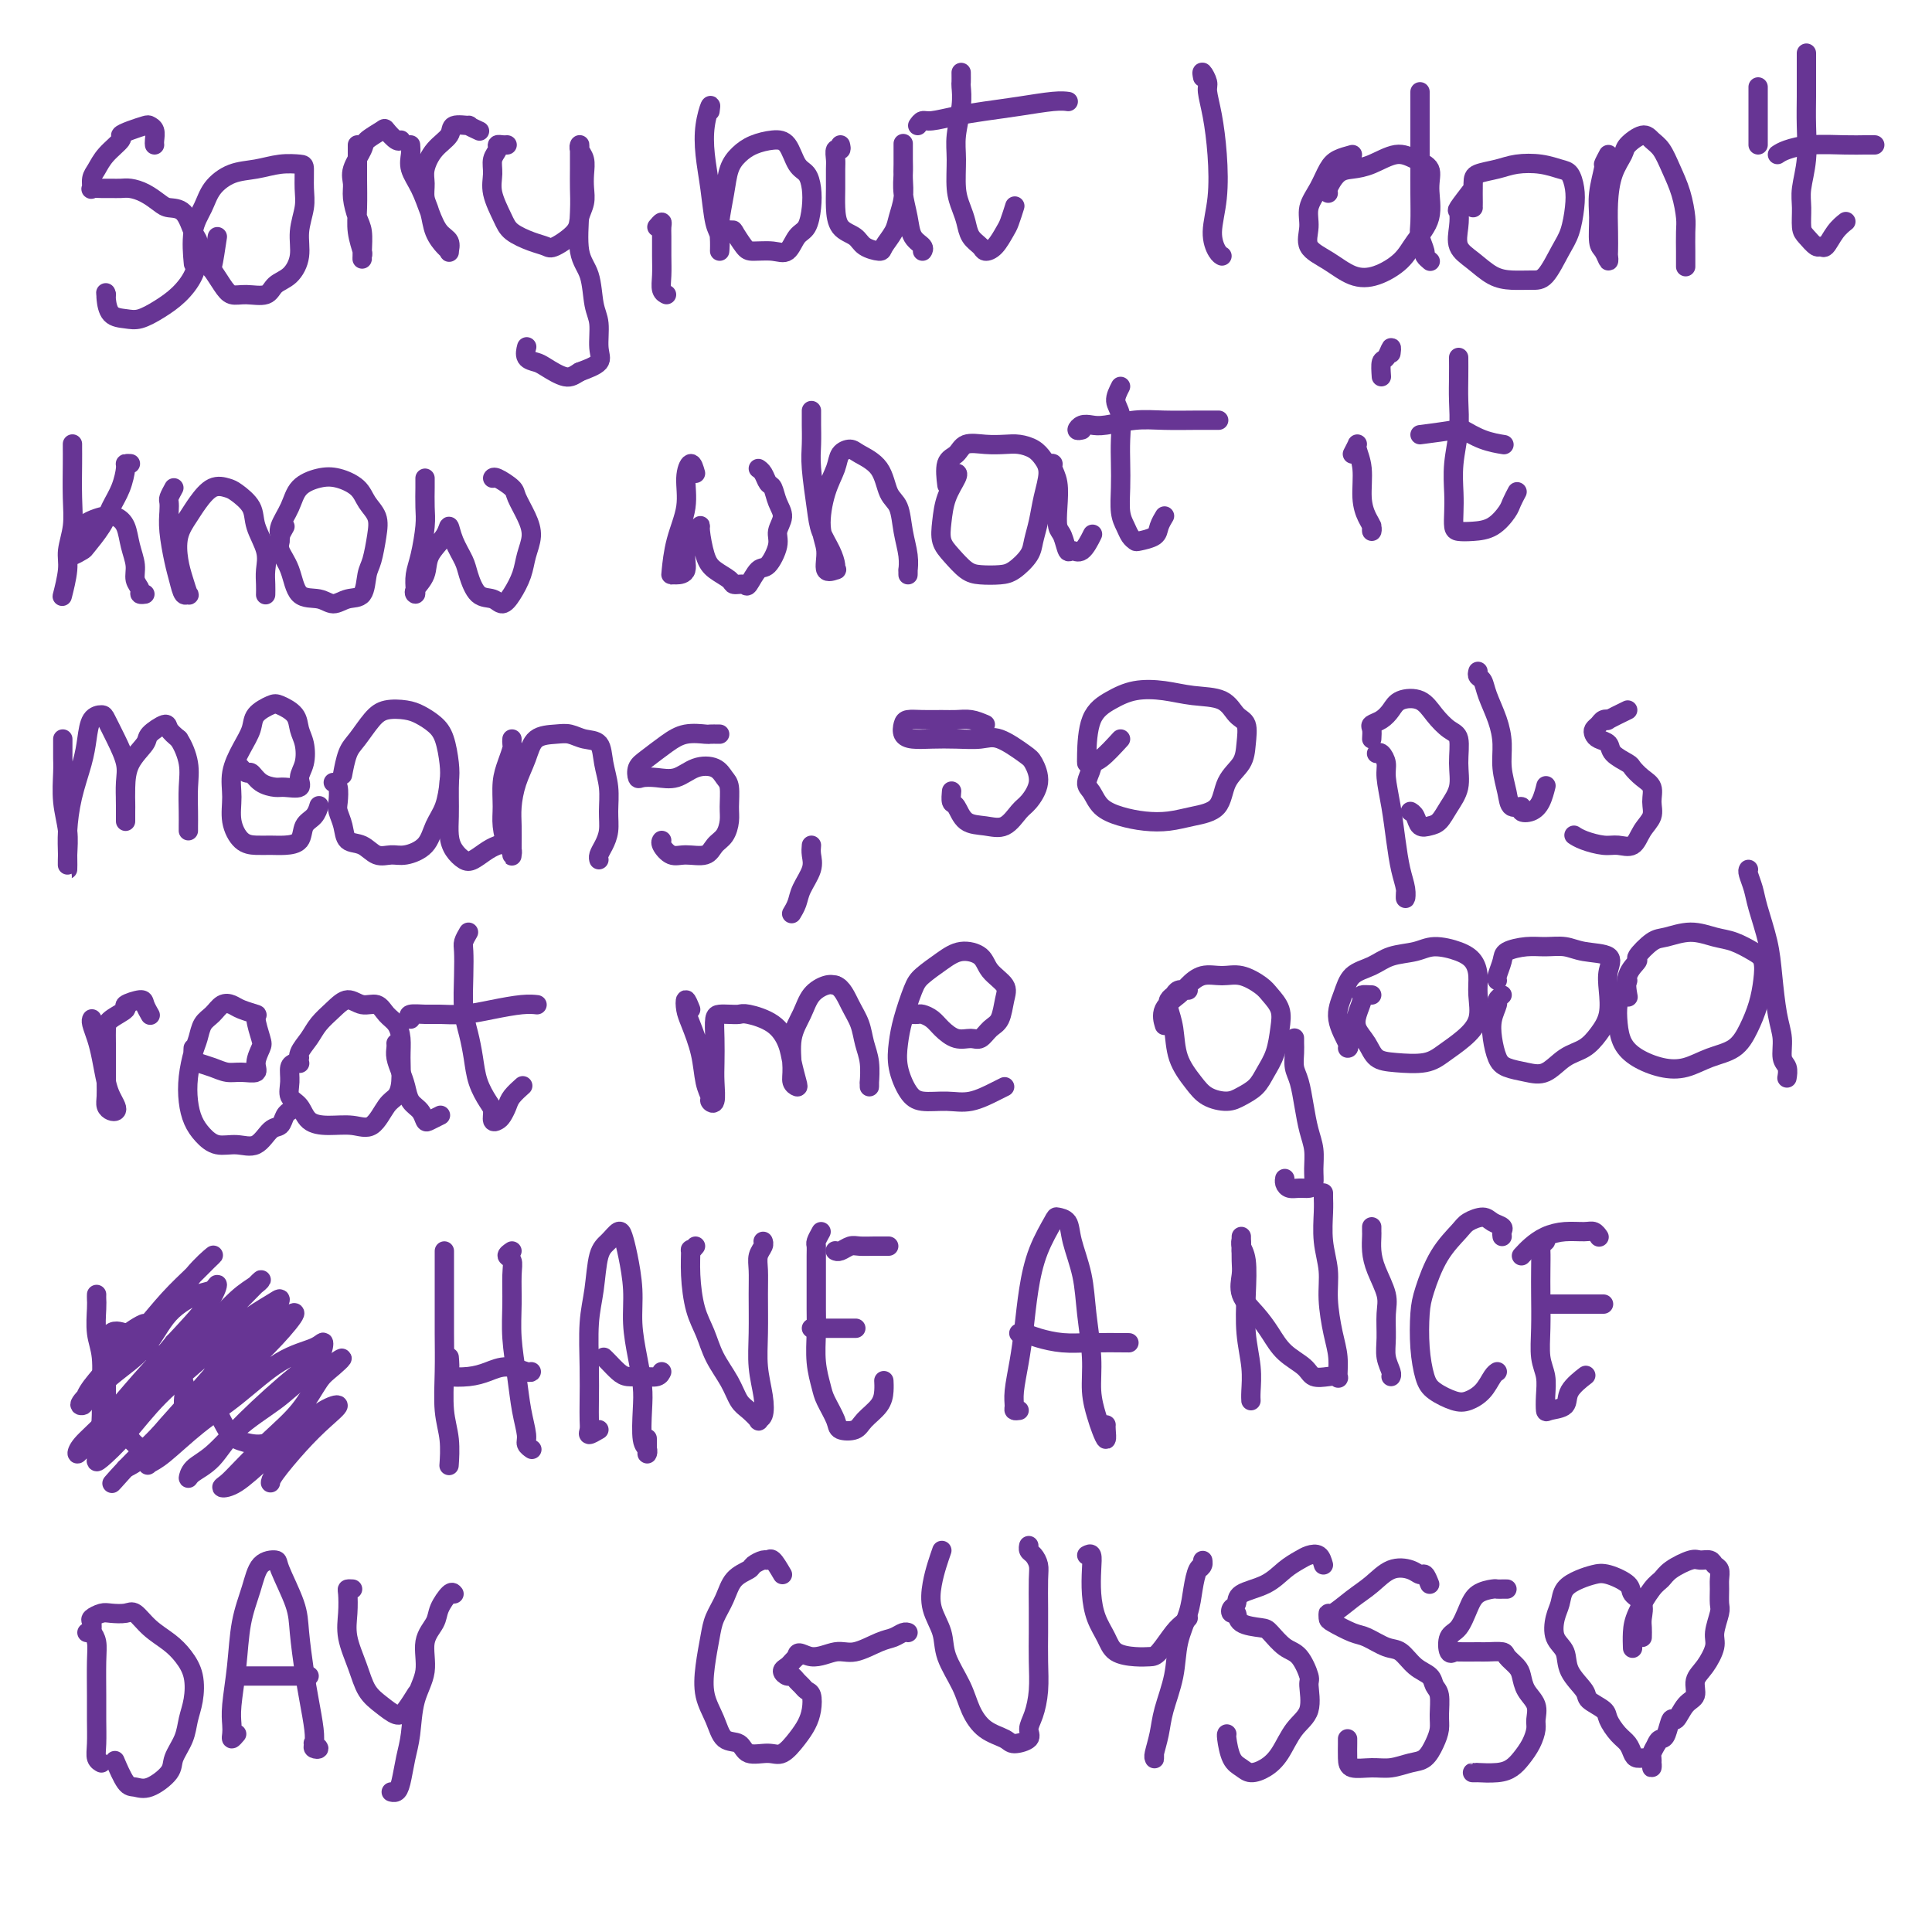 <svg viewBox='0 0 400 400' version='1.1' xmlns='http://www.w3.org/2000/svg' xmlns:xlink='http://www.w3.org/1999/xlink'><g fill='none' stroke='#673594' stroke-width='4' stroke-linecap='round' stroke-linejoin='round'><path d='M32,30c-0.027,-0.225 -0.055,-0.450 0,-1c0.055,-0.550 0.192,-1.426 0,-2c-0.192,-0.574 -0.714,-0.846 -1,-1c-0.286,-0.154 -0.335,-0.190 -1,0c-0.665,0.190 -1.946,0.607 -3,1c-1.054,0.393 -1.880,0.762 -2,1c-0.120,0.238 0.466,0.344 0,1c-0.466,0.656 -1.983,1.860 -3,3c-1.017,1.140 -1.535,2.214 -2,3c-0.465,0.786 -0.879,1.282 -1,2c-0.121,0.718 0.051,1.657 0,2c-0.051,0.343 -0.324,0.091 0,0c0.324,-0.091 1.244,-0.022 2,0c0.756,0.022 1.347,-0.002 2,0c0.653,0.002 1.367,0.029 2,0c0.633,-0.029 1.184,-0.113 2,0c0.816,0.113 1.896,0.422 3,1c1.104,0.578 2.233,1.424 3,2c0.767,0.576 1.173,0.880 2,1c0.827,0.120 2.077,0.054 3,1c0.923,0.946 1.521,2.903 2,4c0.479,1.097 0.838,1.333 1,2c0.162,0.667 0.125,1.766 0,3c-0.125,1.234 -0.340,2.604 -1,4c-0.660,1.396 -1.767,2.818 -3,4c-1.233,1.182 -2.593,2.124 -4,3c-1.407,0.876 -2.860,1.685 -4,2c-1.140,0.315 -1.965,0.136 -3,0c-1.035,-0.136 -2.279,-0.229 -3,-1c-0.721,-0.771 -0.920,-2.220 -1,-3c-0.080,-0.780 -0.040,-0.890 0,-1'/><path d='M22,61c-0.167,-0.667 -0.083,-0.333 0,0'/><path d='M45,49c-0.374,2.497 -0.748,4.994 -1,6c-0.252,1.006 -0.383,0.520 0,1c0.383,0.480 1.281,1.926 2,3c0.719,1.074 1.260,1.775 2,2c0.740,0.225 1.681,-0.028 3,0c1.319,0.028 3.018,0.336 4,0c0.982,-0.336 1.248,-1.318 2,-2c0.752,-0.682 1.991,-1.066 3,-2c1.009,-0.934 1.787,-2.418 2,-4c0.213,-1.582 -0.140,-3.261 0,-5c0.140,-1.739 0.772,-3.539 1,-5c0.228,-1.461 0.050,-2.584 0,-4c-0.050,-1.416 0.028,-3.124 0,-4c-0.028,-0.876 -0.161,-0.920 -1,-1c-0.839,-0.080 -2.384,-0.196 -4,0c-1.616,0.196 -3.302,0.703 -5,1c-1.698,0.297 -3.408,0.385 -5,1c-1.592,0.615 -3.068,1.756 -4,3c-0.932,1.244 -1.322,2.591 -2,4c-0.678,1.409 -1.644,2.879 -2,5c-0.356,2.121 -0.102,4.892 0,6c0.102,1.108 0.051,0.554 0,0'/><path d='M74,30c0.002,0.965 0.004,1.929 0,3c-0.004,1.071 -0.015,2.247 0,4c0.015,1.753 0.057,4.082 0,6c-0.057,1.918 -0.212,3.424 0,5c0.212,1.576 0.789,3.222 1,4c0.211,0.778 0.054,0.688 0,1c-0.054,0.312 -0.004,1.027 0,1c0.004,-0.027 -0.037,-0.797 0,-2c0.037,-1.203 0.152,-2.838 0,-4c-0.152,-1.162 -0.569,-1.852 -1,-3c-0.431,-1.148 -0.875,-2.754 -1,-4c-0.125,-1.246 0.068,-2.131 0,-3c-0.068,-0.869 -0.398,-1.723 0,-3c0.398,-1.277 1.525,-2.976 2,-4c0.475,-1.024 0.299,-1.374 1,-2c0.701,-0.626 2.279,-1.527 3,-2c0.721,-0.473 0.585,-0.519 1,0c0.415,0.519 1.381,1.601 2,2c0.619,0.399 0.891,0.114 1,0c0.109,-0.114 0.054,-0.057 0,0'/><path d='M85,30c0.048,0.594 0.095,1.188 0,2c-0.095,0.812 -0.333,1.841 0,3c0.333,1.159 1.238,2.447 2,4c0.762,1.553 1.382,3.369 2,5c0.618,1.631 1.236,3.076 2,4c0.764,0.924 1.676,1.325 2,2c0.324,0.675 0.060,1.622 0,2c-0.060,0.378 0.085,0.187 0,0c-0.085,-0.187 -0.401,-0.371 -1,-1c-0.599,-0.629 -1.482,-1.703 -2,-3c-0.518,-1.297 -0.670,-2.815 -1,-4c-0.330,-1.185 -0.837,-2.036 -1,-3c-0.163,-0.964 0.020,-2.042 0,-3c-0.020,-0.958 -0.242,-1.798 0,-3c0.242,-1.202 0.949,-2.768 2,-4c1.051,-1.232 2.447,-2.130 3,-3c0.553,-0.870 0.264,-1.711 1,-2c0.736,-0.289 2.496,-0.026 3,0c0.504,0.026 -0.249,-0.185 0,0c0.249,0.185 1.500,0.767 2,1c0.500,0.233 0.250,0.116 0,0'/><path d='M105,30c-0.301,0.019 -0.602,0.038 -1,0c-0.398,-0.038 -0.893,-0.133 -1,0c-0.107,0.133 0.174,0.493 0,1c-0.174,0.507 -0.803,1.161 -1,2c-0.197,0.839 0.036,1.864 0,3c-0.036,1.136 -0.343,2.385 0,4c0.343,1.615 1.335,3.598 2,5c0.665,1.402 1.001,2.223 2,3c0.999,0.777 2.659,1.509 4,2c1.341,0.491 2.363,0.739 3,1c0.637,0.261 0.889,0.534 2,0c1.111,-0.534 3.082,-1.875 4,-3c0.918,-1.125 0.783,-2.034 1,-3c0.217,-0.966 0.786,-1.988 1,-3c0.214,-1.012 0.071,-2.012 0,-3c-0.071,-0.988 -0.072,-1.963 0,-3c0.072,-1.037 0.215,-2.137 0,-3c-0.215,-0.863 -0.790,-1.491 -1,-2c-0.210,-0.509 -0.056,-0.899 0,-1c0.056,-0.101 0.013,0.087 0,1c-0.013,0.913 0.003,2.552 0,4c-0.003,1.448 -0.026,2.705 0,4c0.026,1.295 0.102,2.627 0,5c-0.102,2.373 -0.382,5.787 0,8c0.382,2.213 1.426,3.226 2,5c0.574,1.774 0.679,4.310 1,6c0.321,1.690 0.859,2.536 1,4c0.141,1.464 -0.116,3.548 0,5c0.116,1.452 0.605,2.272 0,3c-0.605,0.728 -2.302,1.364 -4,2'/><path d='M120,77c-1.079,0.643 -1.778,1.251 -3,1c-1.222,-0.251 -2.968,-1.360 -4,-2c-1.032,-0.640 -1.349,-0.811 -2,-1c-0.651,-0.189 -1.637,-0.397 -2,-1c-0.363,-0.603 -0.104,-1.601 0,-2c0.104,-0.399 0.052,-0.200 0,0'/><path d='M136,47c0.423,-0.501 0.846,-1.001 1,-1c0.154,0.001 0.040,0.504 0,1c-0.040,0.496 -0.007,0.984 0,2c0.007,1.016 -0.012,2.560 0,4c0.012,1.440 0.055,2.778 0,4c-0.055,1.222 -0.207,2.329 0,3c0.207,0.671 0.773,0.906 1,1c0.227,0.094 0.113,0.047 0,0'/><path d='M147,23c0.107,-0.736 0.213,-1.473 0,-1c-0.213,0.473 -0.747,2.155 -1,4c-0.253,1.845 -0.226,3.852 0,6c0.226,2.148 0.649,4.438 1,7c0.351,2.562 0.629,5.398 1,7c0.371,1.602 0.835,1.970 1,3c0.165,1.030 0.033,2.722 0,3c-0.033,0.278 0.035,-0.860 0,-2c-0.035,-1.140 -0.173,-2.284 0,-4c0.173,-1.716 0.658,-4.005 1,-6c0.342,-1.995 0.543,-3.697 1,-5c0.457,-1.303 1.172,-2.206 2,-3c0.828,-0.794 1.769,-1.479 3,-2c1.231,-0.521 2.750,-0.877 4,-1c1.250,-0.123 2.230,-0.011 3,1c0.770,1.011 1.328,2.922 2,4c0.672,1.078 1.456,1.323 2,2c0.544,0.677 0.848,1.786 1,3c0.152,1.214 0.152,2.532 0,4c-0.152,1.468 -0.457,3.087 -1,4c-0.543,0.913 -1.324,1.119 -2,2c-0.676,0.881 -1.246,2.435 -2,3c-0.754,0.565 -1.691,0.140 -3,0c-1.309,-0.140 -2.990,0.004 -4,0c-1.010,-0.004 -1.349,-0.155 -2,-1c-0.651,-0.845 -1.615,-2.384 -2,-3c-0.385,-0.616 -0.193,-0.308 0,0'/><path d='M152,48c-1.833,-0.667 -0.917,-0.333 0,0'/><path d='M174,30c0.113,0.474 0.227,0.948 0,1c-0.227,0.052 -0.793,-0.318 -1,0c-0.207,0.318 -0.054,1.324 0,2c0.054,0.676 0.011,1.020 0,2c-0.011,0.980 0.012,2.595 0,4c-0.012,1.405 -0.059,2.601 0,4c0.059,1.399 0.224,3.000 1,4c0.776,1.000 2.162,1.397 3,2c0.838,0.603 1.127,1.411 2,2c0.873,0.589 2.329,0.959 3,1c0.671,0.041 0.558,-0.247 1,-1c0.442,-0.753 1.439,-1.972 2,-3c0.561,-1.028 0.686,-1.865 1,-3c0.314,-1.135 0.816,-2.566 1,-4c0.184,-1.434 0.049,-2.870 0,-4c-0.049,-1.130 -0.013,-1.954 0,-3c0.013,-1.046 0.004,-2.314 0,-3c-0.004,-0.686 -0.002,-0.789 0,-1c0.002,-0.211 0.004,-0.528 0,0c-0.004,0.528 -0.013,1.902 0,3c0.013,1.098 0.050,1.919 0,3c-0.050,1.081 -0.185,2.423 0,4c0.185,1.577 0.690,3.389 1,5c0.310,1.611 0.423,3.019 1,4c0.577,0.981 1.617,1.533 2,2c0.383,0.467 0.109,0.848 0,1c-0.109,0.152 -0.055,0.076 0,0'/><path d='M199,15c0.008,0.813 0.017,1.625 0,2c-0.017,0.375 -0.058,0.312 0,1c0.058,0.688 0.215,2.127 0,4c-0.215,1.873 -0.800,4.181 -1,6c-0.200,1.819 -0.013,3.148 0,5c0.013,1.852 -0.147,4.226 0,6c0.147,1.774 0.602,2.949 1,4c0.398,1.051 0.739,1.979 1,3c0.261,1.021 0.441,2.134 1,3c0.559,0.866 1.498,1.485 2,2c0.502,0.515 0.569,0.926 1,1c0.431,0.074 1.226,-0.187 2,-1c0.774,-0.813 1.527,-2.177 2,-3c0.473,-0.823 0.666,-1.106 1,-2c0.334,-0.894 0.810,-2.398 1,-3c0.190,-0.602 0.095,-0.301 0,0'/><path d='M190,26c0.311,-0.446 0.621,-0.893 1,-1c0.379,-0.107 0.825,0.125 2,0c1.175,-0.125 3.079,-0.608 5,-1c1.921,-0.392 3.860,-0.693 6,-1c2.140,-0.307 4.481,-0.618 7,-1c2.519,-0.382 5.217,-0.834 7,-1c1.783,-0.166 2.652,-0.048 3,0c0.348,0.048 0.174,0.024 0,0'/><path d='M249,16c-0.119,-0.616 -0.239,-1.232 0,-1c0.239,0.232 0.836,1.312 1,2c0.164,0.688 -0.104,0.984 0,2c0.104,1.016 0.581,2.752 1,5c0.419,2.248 0.781,5.009 1,8c0.219,2.991 0.293,6.213 0,9c-0.293,2.787 -0.955,5.139 -1,7c-0.045,1.861 0.526,3.232 1,4c0.474,0.768 0.850,0.934 1,1c0.150,0.066 0.075,0.033 0,0'/><path d='M280,32c-1.085,0.292 -2.171,0.583 -3,1c-0.829,0.417 -1.402,0.958 -2,2c-0.598,1.042 -1.221,2.585 -2,4c-0.779,1.415 -1.714,2.701 -2,4c-0.286,1.299 0.078,2.609 0,4c-0.078,1.391 -0.596,2.862 0,4c0.596,1.138 2.308,1.944 4,3c1.692,1.056 3.365,2.364 5,3c1.635,0.636 3.232,0.600 5,0c1.768,-0.600 3.705,-1.764 5,-3c1.295,-1.236 1.946,-2.544 3,-4c1.054,-1.456 2.510,-3.061 3,-5c0.490,-1.939 0.015,-4.212 0,-6c-0.015,-1.788 0.432,-3.092 0,-4c-0.432,-0.908 -1.743,-1.419 -3,-2c-1.257,-0.581 -2.460,-1.231 -4,-1c-1.540,0.231 -3.418,1.344 -5,2c-1.582,0.656 -2.869,0.855 -4,1c-1.131,0.145 -2.107,0.235 -3,1c-0.893,0.765 -1.702,2.206 -2,3c-0.298,0.794 -0.085,0.941 0,1c0.085,0.059 0.043,0.029 0,0'/><path d='M294,19c-0.000,0.301 -0.000,0.602 0,1c0.000,0.398 0.000,0.894 0,2c-0.000,1.106 -0.001,2.823 0,5c0.001,2.177 0.004,4.814 0,7c-0.004,2.186 -0.016,3.919 0,6c0.016,2.081 0.061,4.509 0,6c-0.061,1.491 -0.226,2.046 0,3c0.226,0.954 0.844,2.307 1,3c0.156,0.693 -0.150,0.725 0,1c0.150,0.275 0.757,0.793 1,1c0.243,0.207 0.121,0.104 0,0'/><path d='M305,39c-1.263,1.641 -2.527,3.282 -3,4c-0.473,0.718 -0.157,0.514 0,1c0.157,0.486 0.155,1.661 0,3c-0.155,1.339 -0.463,2.842 0,4c0.463,1.158 1.698,1.971 3,3c1.302,1.029 2.670,2.274 4,3c1.330,0.726 2.622,0.934 4,1c1.378,0.066 2.842,-0.008 4,0c1.158,0.008 2.010,0.099 3,-1c0.990,-1.099 2.119,-3.387 3,-5c0.881,-1.613 1.513,-2.550 2,-4c0.487,-1.450 0.827,-3.411 1,-5c0.173,-1.589 0.178,-2.805 0,-4c-0.178,-1.195 -0.539,-2.370 -1,-3c-0.461,-0.630 -1.024,-0.716 -2,-1c-0.976,-0.284 -2.367,-0.766 -4,-1c-1.633,-0.234 -3.509,-0.220 -5,0c-1.491,0.220 -2.596,0.648 -4,1c-1.404,0.352 -3.108,0.630 -4,1c-0.892,0.370 -0.971,0.831 -1,2c-0.029,1.169 -0.008,3.045 0,4c0.008,0.955 0.002,0.987 0,1c-0.002,0.013 -0.001,0.006 0,0'/><path d='M333,32c-0.453,0.853 -0.907,1.706 -1,2c-0.093,0.294 0.174,0.028 0,1c-0.174,0.972 -0.789,3.183 -1,5c-0.211,1.817 -0.018,3.240 0,5c0.018,1.760 -0.139,3.858 0,5c0.139,1.142 0.573,1.329 1,2c0.427,0.671 0.846,1.826 1,2c0.154,0.174 0.043,-0.634 0,-1c-0.043,-0.366 -0.018,-0.290 0,-1c0.018,-0.710 0.030,-2.206 0,-4c-0.030,-1.794 -0.104,-3.886 0,-6c0.104,-2.114 0.384,-4.248 1,-6c0.616,-1.752 1.569,-3.120 2,-4c0.431,-0.880 0.342,-1.272 1,-2c0.658,-0.728 2.064,-1.792 3,-2c0.936,-0.208 1.403,0.441 2,1c0.597,0.559 1.323,1.029 2,2c0.677,0.971 1.306,2.443 2,4c0.694,1.557 1.454,3.200 2,5c0.546,1.800 0.878,3.758 1,5c0.122,1.242 0.033,1.769 0,3c-0.033,1.231 -0.009,3.165 0,4c0.009,0.835 0.002,0.571 0,1c-0.002,0.429 -0.001,1.551 0,2c0.001,0.449 0.000,0.224 0,0'/><path d='M364,18c0.000,0.718 0.000,1.436 0,2c0.000,0.564 0.000,0.974 0,2c0.000,1.026 0.000,2.667 0,4c0.000,1.333 0.000,2.359 0,3c0.000,0.641 -0.000,0.897 0,1c0.000,0.103 0.000,0.051 0,0'/><path d='M374,11c0.001,0.734 0.001,1.468 0,2c-0.001,0.532 -0.004,0.862 0,2c0.004,1.138 0.015,3.083 0,5c-0.015,1.917 -0.057,3.806 0,6c0.057,2.194 0.213,4.695 0,7c-0.213,2.305 -0.797,4.415 -1,6c-0.203,1.585 -0.027,2.645 0,4c0.027,1.355 -0.096,3.007 0,4c0.096,0.993 0.409,1.329 1,2c0.591,0.671 1.458,1.679 2,2c0.542,0.321 0.758,-0.044 1,0c0.242,0.044 0.508,0.496 1,0c0.492,-0.496 1.209,-1.941 2,-3c0.791,-1.059 1.654,-1.731 2,-2c0.346,-0.269 0.173,-0.134 0,0'/><path d='M368,32c0.463,-0.309 0.926,-0.619 2,-1c1.074,-0.381 2.757,-0.834 5,-1c2.243,-0.166 5.044,-0.044 7,0c1.956,0.044 3.065,0.012 4,0c0.935,-0.012 1.696,-0.003 2,0c0.304,0.003 0.152,0.002 0,0'/><path d='M15,92c0.001,-0.069 0.001,-0.137 0,0c-0.001,0.137 -0.004,0.480 0,1c0.004,0.520 0.016,1.217 0,3c-0.016,1.783 -0.061,4.650 0,7c0.061,2.350 0.226,4.181 0,6c-0.226,1.819 -0.845,3.626 -1,5c-0.155,1.374 0.154,2.317 0,4c-0.154,1.683 -0.772,4.107 -1,5c-0.228,0.893 -0.065,0.255 0,0c0.065,-0.255 0.033,-0.128 0,0'/><path d='M27,96c-0.439,-0.018 -0.879,-0.036 -1,0c-0.121,0.036 0.076,0.125 0,1c-0.076,0.875 -0.425,2.534 -1,4c-0.575,1.466 -1.377,2.737 -2,4c-0.623,1.263 -1.068,2.518 -2,4c-0.932,1.482 -2.351,3.191 -3,4c-0.649,0.809 -0.527,0.719 -1,1c-0.473,0.281 -1.540,0.933 -2,1c-0.460,0.067 -0.314,-0.453 0,-1c0.314,-0.547 0.795,-1.123 1,-2c0.205,-0.877 0.135,-2.055 1,-3c0.865,-0.945 2.667,-1.656 4,-2c1.333,-0.344 2.198,-0.321 3,0c0.802,0.321 1.539,0.940 2,2c0.461,1.060 0.644,2.561 1,4c0.356,1.439 0.884,2.816 1,4c0.116,1.184 -0.179,2.174 0,3c0.179,0.826 0.831,1.490 1,2c0.169,0.510 -0.147,0.868 0,1c0.147,0.132 0.756,0.038 1,0c0.244,-0.038 0.122,-0.019 0,0'/><path d='M36,101c-0.421,0.771 -0.842,1.543 -1,2c-0.158,0.457 -0.053,0.600 0,1c0.053,0.400 0.056,1.057 0,2c-0.056,0.943 -0.169,2.171 0,4c0.169,1.829 0.620,4.258 1,6c0.380,1.742 0.687,2.798 1,4c0.313,1.202 0.630,2.549 1,3c0.370,0.451 0.791,0.004 1,0c0.209,-0.004 0.206,0.435 0,0c-0.206,-0.435 -0.614,-1.743 -1,-3c-0.386,-1.257 -0.750,-2.464 -1,-4c-0.250,-1.536 -0.386,-3.403 0,-5c0.386,-1.597 1.295,-2.924 2,-4c0.705,-1.076 1.205,-1.902 2,-3c0.795,-1.098 1.885,-2.469 3,-3c1.115,-0.531 2.254,-0.222 3,0c0.746,0.222 1.100,0.355 2,1c0.900,0.645 2.346,1.800 3,3c0.654,1.200 0.515,2.444 1,4c0.485,1.556 1.594,3.422 2,5c0.406,1.578 0.109,2.868 0,4c-0.109,1.132 -0.029,2.108 0,3c0.029,0.892 0.008,1.702 0,2c-0.008,0.298 -0.002,0.085 0,0c0.002,-0.085 0.001,-0.043 0,0'/><path d='M59,109c-0.437,0.771 -0.873,1.541 -1,2c-0.127,0.459 0.056,0.605 0,1c-0.056,0.395 -0.349,1.039 0,2c0.349,0.961 1.342,2.240 2,4c0.658,1.760 0.982,4.002 2,5c1.018,0.998 2.731,0.752 4,1c1.269,0.248 2.094,0.991 3,1c0.906,0.009 1.892,-0.717 3,-1c1.108,-0.283 2.337,-0.123 3,-1c0.663,-0.877 0.760,-2.790 1,-4c0.240,-1.210 0.624,-1.717 1,-3c0.376,-1.283 0.744,-3.342 1,-5c0.256,-1.658 0.401,-2.915 0,-4c-0.401,-1.085 -1.347,-1.999 -2,-3c-0.653,-1.001 -1.014,-2.089 -2,-3c-0.986,-0.911 -2.597,-1.646 -4,-2c-1.403,-0.354 -2.596,-0.326 -4,0c-1.404,0.326 -3.017,0.949 -4,2c-0.983,1.051 -1.336,2.529 -2,4c-0.664,1.471 -1.640,2.934 -2,4c-0.360,1.066 -0.103,1.733 0,2c0.103,0.267 0.051,0.133 0,0'/><path d='M88,100c0.000,-0.532 0.001,-1.065 0,-1c-0.001,0.065 -0.003,0.726 0,1c0.003,0.274 0.011,0.159 0,1c-0.011,0.841 -0.042,2.638 0,4c0.042,1.362 0.155,2.288 0,4c-0.155,1.712 -0.579,4.208 -1,6c-0.421,1.792 -0.837,2.878 -1,4c-0.163,1.122 -0.071,2.279 0,3c0.071,0.721 0.120,1.008 0,1c-0.120,-0.008 -0.411,-0.309 0,-1c0.411,-0.691 1.524,-1.771 2,-3c0.476,-1.229 0.317,-2.607 1,-4c0.683,-1.393 2.210,-2.800 3,-4c0.790,-1.200 0.844,-2.192 1,-2c0.156,0.192 0.416,1.567 1,3c0.584,1.433 1.493,2.925 2,4c0.507,1.075 0.611,1.734 1,3c0.389,1.266 1.064,3.140 2,4c0.936,0.860 2.134,0.706 3,1c0.866,0.294 1.399,1.037 2,1c0.601,-0.037 1.269,-0.855 2,-2c0.731,-1.145 1.523,-2.618 2,-4c0.477,-1.382 0.638,-2.673 1,-4c0.362,-1.327 0.924,-2.689 1,-4c0.076,-1.311 -0.333,-2.572 -1,-4c-0.667,-1.428 -1.590,-3.024 -2,-4c-0.410,-0.976 -0.306,-1.333 -1,-2c-0.694,-0.667 -2.186,-1.643 -3,-2c-0.814,-0.357 -0.950,-0.096 -1,0c-0.050,0.096 -0.014,0.027 0,0c0.014,-0.027 0.007,-0.014 0,0'/><path d='M144,98c-0.295,-1.047 -0.591,-2.095 -1,-2c-0.409,0.095 -0.933,1.332 -1,3c-0.067,1.668 0.323,3.768 0,6c-0.323,2.232 -1.361,4.598 -2,7c-0.639,2.402 -0.881,4.841 -1,6c-0.119,1.159 -0.117,1.037 0,1c0.117,-0.037 0.347,0.011 1,0c0.653,-0.011 1.729,-0.080 2,-1c0.271,-0.920 -0.265,-2.689 0,-4c0.265,-1.311 1.329,-2.163 2,-3c0.671,-0.837 0.947,-1.657 1,-2c0.053,-0.343 -0.117,-0.207 0,1c0.117,1.207 0.522,3.485 1,5c0.478,1.515 1.030,2.265 2,3c0.970,0.735 2.357,1.454 3,2c0.643,0.546 0.542,0.920 1,1c0.458,0.080 1.476,-0.135 2,0c0.524,0.135 0.556,0.620 1,0c0.444,-0.620 1.300,-2.343 2,-3c0.700,-0.657 1.242,-0.247 2,-1c0.758,-0.753 1.731,-2.668 2,-4c0.269,-1.332 -0.166,-2.082 0,-3c0.166,-0.918 0.931,-2.004 1,-3c0.069,-0.996 -0.560,-1.903 -1,-3c-0.440,-1.097 -0.693,-2.385 -1,-3c-0.307,-0.615 -0.670,-0.557 -1,-1c-0.330,-0.443 -0.627,-1.389 -1,-2c-0.373,-0.611 -0.821,-0.889 -1,-1c-0.179,-0.111 -0.090,-0.056 0,0'/><path d='M168,85c0.002,0.828 0.004,1.656 0,2c-0.004,0.344 -0.013,0.205 0,1c0.013,0.795 0.048,2.523 0,4c-0.048,1.477 -0.181,2.704 0,5c0.181,2.296 0.675,5.663 1,8c0.325,2.337 0.482,3.645 1,5c0.518,1.355 1.399,2.759 2,4c0.601,1.241 0.922,2.321 1,3c0.078,0.679 -0.089,0.957 0,1c0.089,0.043 0.432,-0.150 0,0c-0.432,0.150 -1.640,0.645 -2,0c-0.360,-0.645 0.126,-2.428 0,-4c-0.126,-1.572 -0.864,-2.933 -1,-5c-0.136,-2.067 0.332,-4.839 1,-7c0.668,-2.161 1.538,-3.711 2,-5c0.462,-1.289 0.518,-2.318 1,-3c0.482,-0.682 1.390,-1.016 2,-1c0.610,0.016 0.923,0.383 2,1c1.077,0.617 2.919,1.484 4,3c1.081,1.516 1.400,3.682 2,5c0.600,1.318 1.481,1.788 2,3c0.519,1.212 0.675,3.167 1,5c0.325,1.833 0.819,3.545 1,5c0.181,1.455 0.048,2.652 0,3c-0.048,0.348 -0.013,-0.154 0,0c0.013,0.154 0.003,0.965 0,1c-0.003,0.035 -0.001,-0.704 0,-1c0.001,-0.296 0.000,-0.148 0,0'/><path d='M197,99c0.369,-0.448 0.739,-0.896 1,-1c0.261,-0.104 0.415,0.134 0,1c-0.415,0.866 -1.398,2.358 -2,4c-0.602,1.642 -0.823,3.435 -1,5c-0.177,1.565 -0.312,2.903 0,4c0.312,1.097 1.069,1.953 2,3c0.931,1.047 2.036,2.286 3,3c0.964,0.714 1.788,0.905 3,1c1.212,0.095 2.811,0.095 4,0c1.189,-0.095 1.967,-0.285 3,-1c1.033,-0.715 2.320,-1.955 3,-3c0.680,-1.045 0.754,-1.893 1,-3c0.246,-1.107 0.663,-2.471 1,-4c0.337,-1.529 0.593,-3.222 1,-5c0.407,-1.778 0.966,-3.639 1,-5c0.034,-1.361 -0.458,-2.221 -1,-3c-0.542,-0.779 -1.136,-1.479 -2,-2c-0.864,-0.521 -1.999,-0.865 -3,-1c-1.001,-0.135 -1.869,-0.061 -3,0c-1.131,0.061 -2.524,0.108 -4,0c-1.476,-0.108 -3.037,-0.371 -4,0c-0.963,0.371 -1.330,1.378 -2,2c-0.670,0.622 -1.642,0.860 -2,2c-0.358,1.140 -0.102,3.183 0,4c0.102,0.817 0.051,0.409 0,0'/><path d='M217,96c0.453,-0.055 0.905,-0.110 1,0c0.095,0.110 -0.168,0.384 0,1c0.168,0.616 0.766,1.574 1,3c0.234,1.426 0.103,3.320 0,5c-0.103,1.680 -0.180,3.147 0,4c0.180,0.853 0.616,1.093 1,2c0.384,0.907 0.716,2.481 1,3c0.284,0.519 0.519,-0.015 1,0c0.481,0.015 1.206,0.581 2,0c0.794,-0.581 1.655,-2.309 2,-3c0.345,-0.691 0.172,-0.346 0,0'/><path d='M232,80c-0.536,1.048 -1.072,2.095 -1,3c0.072,0.905 0.750,1.666 1,3c0.250,1.334 0.070,3.239 0,5c-0.070,1.761 -0.030,3.379 0,5c0.030,1.621 0.050,3.247 0,5c-0.050,1.753 -0.170,3.633 0,5c0.170,1.367 0.631,2.220 1,3c0.369,0.780 0.648,1.485 1,2c0.352,0.515 0.778,0.838 1,1c0.222,0.162 0.242,0.162 1,0c0.758,-0.162 2.255,-0.487 3,-1c0.745,-0.513 0.739,-1.215 1,-2c0.261,-0.785 0.789,-1.653 1,-2c0.211,-0.347 0.106,-0.174 0,0'/><path d='M224,89c-0.489,0.111 -0.978,0.222 -1,0c-0.022,-0.222 0.424,-0.777 1,-1c0.576,-0.223 1.283,-0.112 2,0c0.717,0.112 1.443,0.226 3,0c1.557,-0.226 3.945,-0.793 6,-1c2.055,-0.207 3.778,-0.056 6,0c2.222,0.056 4.944,0.015 7,0c2.056,-0.015 3.444,-0.004 4,0c0.556,0.004 0.278,0.002 0,0'/><path d='M280,94c0.455,-0.878 0.909,-1.756 1,-2c0.091,-0.244 -0.182,0.147 0,1c0.182,0.853 0.819,2.167 1,4c0.181,1.833 -0.095,4.186 0,6c0.095,1.814 0.561,3.089 1,4c0.439,0.911 0.850,1.460 1,2c0.150,0.540 0.040,1.073 0,1c-0.040,-0.073 -0.011,-0.750 0,-1c0.011,-0.250 0.003,-0.071 0,0c-0.003,0.071 -0.002,0.036 0,0'/><path d='M286,78c-0.083,-1.223 -0.166,-2.447 0,-3c0.166,-0.553 0.581,-0.437 1,-1c0.419,-0.563 0.844,-1.805 1,-2c0.156,-0.195 0.045,0.659 0,1c-0.045,0.341 -0.022,0.171 0,0'/><path d='M302,74c0.008,1.261 0.016,2.521 0,4c-0.016,1.479 -0.057,3.175 0,5c0.057,1.825 0.211,3.778 0,6c-0.211,2.222 -0.787,4.715 -1,7c-0.213,2.285 -0.063,4.364 0,6c0.063,1.636 0.039,2.830 0,4c-0.039,1.170 -0.095,2.318 0,3c0.095,0.682 0.340,0.899 1,1c0.660,0.101 1.736,0.086 3,0c1.264,-0.086 2.717,-0.244 4,-1c1.283,-0.756 2.395,-2.110 3,-3c0.605,-0.890 0.701,-1.317 1,-2c0.299,-0.683 0.800,-1.624 1,-2c0.200,-0.376 0.100,-0.188 0,0'/><path d='M294,90c2.821,-0.370 5.643,-0.740 7,-1c1.357,-0.260 1.250,-0.410 2,0c0.750,0.410 2.356,1.380 4,2c1.644,0.620 3.327,0.892 4,1c0.673,0.108 0.337,0.054 0,0'/><path d='M13,153c0.002,1.208 0.004,2.415 0,3c-0.004,0.585 -0.015,0.546 0,1c0.015,0.454 0.057,1.399 0,3c-0.057,1.601 -0.211,3.857 0,6c0.211,2.143 0.788,4.172 1,6c0.212,1.828 0.059,3.454 0,5c-0.059,1.546 -0.023,3.012 0,3c0.023,-0.012 0.034,-1.503 0,-3c-0.034,-1.497 -0.112,-3.000 0,-5c0.112,-2.000 0.415,-4.498 1,-7c0.585,-2.502 1.451,-5.009 2,-7c0.549,-1.991 0.779,-3.465 1,-5c0.221,-1.535 0.431,-3.131 1,-4c0.569,-0.869 1.497,-1.010 2,-1c0.503,0.010 0.580,0.170 1,1c0.420,0.830 1.184,2.329 2,4c0.816,1.671 1.683,3.514 2,5c0.317,1.486 0.085,2.616 0,4c-0.085,1.384 -0.023,3.021 0,4c0.023,0.979 0.006,1.299 0,2c-0.006,0.701 -0.001,1.784 0,2c0.001,0.216 -0.003,-0.435 0,-1c0.003,-0.565 0.012,-1.043 0,-2c-0.012,-0.957 -0.045,-2.394 0,-4c0.045,-1.606 0.168,-3.381 1,-5c0.832,-1.619 2.372,-3.083 3,-4c0.628,-0.917 0.344,-1.287 1,-2c0.656,-0.713 2.254,-1.769 3,-2c0.746,-0.231 0.642,0.363 1,1c0.358,0.637 1.179,1.319 2,2'/><path d='M37,153c0.917,1.363 1.710,3.269 2,5c0.290,1.731 0.078,3.287 0,5c-0.078,1.713 -0.021,3.583 0,5c0.021,1.417 0.006,2.382 0,3c-0.006,0.618 -0.002,0.891 0,1c0.002,0.109 0.001,0.055 0,0'/><path d='M49,158c0.771,0.898 1.542,1.795 2,2c0.458,0.205 0.604,-0.283 1,0c0.396,0.283 1.044,1.338 2,2c0.956,0.662 2.221,0.930 3,1c0.779,0.070 1.071,-0.057 2,0c0.929,0.057 2.494,0.297 3,0c0.506,-0.297 -0.048,-1.133 0,-2c0.048,-0.867 0.696,-1.767 1,-3c0.304,-1.233 0.263,-2.801 0,-4c-0.263,-1.199 -0.746,-2.029 -1,-3c-0.254,-0.971 -0.277,-2.084 -1,-3c-0.723,-0.916 -2.147,-1.636 -3,-2c-0.853,-0.364 -1.136,-0.374 -2,0c-0.864,0.374 -2.308,1.130 -3,2c-0.692,0.870 -0.632,1.852 -1,3c-0.368,1.148 -1.165,2.461 -2,4c-0.835,1.539 -1.707,3.302 -2,5c-0.293,1.698 -0.007,3.331 0,5c0.007,1.669 -0.267,3.376 0,5c0.267,1.624 1.073,3.166 2,4c0.927,0.834 1.973,0.960 3,1c1.027,0.040 2.033,-0.005 3,0c0.967,0.005 1.895,0.061 3,0c1.105,-0.061 2.387,-0.237 3,-1c0.613,-0.763 0.556,-2.112 1,-3c0.444,-0.888 1.389,-1.316 2,-2c0.611,-0.684 0.889,-1.624 1,-2c0.111,-0.376 0.056,-0.188 0,0'/><path d='M69,162c0.415,0.125 0.831,0.251 1,1c0.169,0.749 0.093,2.122 0,3c-0.093,0.878 -0.202,1.262 0,2c0.202,0.738 0.715,1.829 1,3c0.285,1.171 0.343,2.420 1,3c0.657,0.580 1.913,0.491 3,1c1.087,0.509 2.006,1.616 3,2c0.994,0.384 2.063,0.043 3,0c0.937,-0.043 1.743,0.211 3,0c1.257,-0.211 2.964,-0.887 4,-2c1.036,-1.113 1.399,-2.665 2,-4c0.601,-1.335 1.438,-2.455 2,-4c0.562,-1.545 0.849,-3.517 1,-5c0.151,-1.483 0.166,-2.478 0,-4c-0.166,-1.522 -0.512,-3.572 -1,-5c-0.488,-1.428 -1.116,-2.235 -2,-3c-0.884,-0.765 -2.022,-1.488 -3,-2c-0.978,-0.512 -1.796,-0.813 -3,-1c-1.204,-0.187 -2.796,-0.260 -4,0c-1.204,0.260 -2.022,0.851 -3,2c-0.978,1.149 -2.118,2.854 -3,4c-0.882,1.146 -1.507,1.732 -2,3c-0.493,1.268 -0.855,3.220 -1,4c-0.145,0.780 -0.072,0.390 0,0'/><path d='M93,162c0.001,-0.245 0.002,-0.491 0,0c-0.002,0.491 -0.009,1.718 0,3c0.009,1.282 0.032,2.618 0,4c-0.032,1.382 -0.118,2.809 0,4c0.118,1.191 0.442,2.148 1,3c0.558,0.852 1.351,1.601 2,2c0.649,0.399 1.153,0.447 2,0c0.847,-0.447 2.036,-1.390 3,-2c0.964,-0.610 1.704,-0.889 2,-1c0.296,-0.111 0.148,-0.056 0,0'/><path d='M106,153c-0.022,0.377 -0.044,0.754 0,1c0.044,0.246 0.155,0.361 0,1c-0.155,0.639 -0.575,1.804 -1,3c-0.425,1.196 -0.856,2.425 -1,4c-0.144,1.575 -0.000,3.497 0,5c0.000,1.503 -0.144,2.586 0,4c0.144,1.414 0.574,3.159 1,4c0.426,0.841 0.846,0.777 1,1c0.154,0.223 0.041,0.732 0,1c-0.041,0.268 -0.009,0.295 0,0c0.009,-0.295 -0.005,-0.914 0,-2c0.005,-1.086 0.030,-2.641 0,-4c-0.030,-1.359 -0.115,-2.521 0,-4c0.115,-1.479 0.428,-3.273 1,-5c0.572,-1.727 1.401,-3.387 2,-5c0.599,-1.613 0.966,-3.177 2,-4c1.034,-0.823 2.735,-0.903 4,-1c1.265,-0.097 2.094,-0.211 3,0c0.906,0.211 1.889,0.748 3,1c1.111,0.252 2.351,0.220 3,1c0.649,0.780 0.707,2.372 1,4c0.293,1.628 0.821,3.290 1,5c0.179,1.710 0.010,3.467 0,5c-0.010,1.533 0.141,2.842 0,4c-0.141,1.158 -0.574,2.166 -1,3c-0.426,0.834 -0.845,1.494 -1,2c-0.155,0.506 -0.044,0.859 0,1c0.044,0.141 0.022,0.071 0,0'/><path d='M149,152c-0.828,-0.011 -1.657,-0.021 -2,0c-0.343,0.021 -0.201,0.074 -1,0c-0.799,-0.074 -2.540,-0.275 -4,0c-1.460,0.275 -2.638,1.026 -4,2c-1.362,0.974 -2.907,2.169 -4,3c-1.093,0.831 -1.735,1.296 -2,2c-0.265,0.704 -0.154,1.646 0,2c0.154,0.354 0.352,0.121 1,0c0.648,-0.121 1.746,-0.131 3,0c1.254,0.131 2.666,0.403 4,0c1.334,-0.403 2.592,-1.482 4,-2c1.408,-0.518 2.966,-0.474 4,0c1.034,0.474 1.543,1.377 2,2c0.457,0.623 0.862,0.967 1,2c0.138,1.033 0.008,2.754 0,4c-0.008,1.246 0.104,2.018 0,3c-0.104,0.982 -0.426,2.174 -1,3c-0.574,0.826 -1.401,1.287 -2,2c-0.599,0.713 -0.969,1.680 -2,2c-1.031,0.320 -2.721,-0.005 -4,0c-1.279,0.005 -2.147,0.342 -3,0c-0.853,-0.342 -1.691,-1.361 -2,-2c-0.309,-0.639 -0.088,-0.897 0,-1c0.088,-0.103 0.044,-0.052 0,0'/><path d='M168,175c-0.055,0.607 -0.109,1.214 0,2c0.109,0.786 0.383,1.752 0,3c-0.383,1.248 -1.422,2.778 -2,4c-0.578,1.222 -0.694,2.137 -1,3c-0.306,0.863 -0.802,1.675 -1,2c-0.198,0.325 -0.099,0.162 0,0'/><path d='M204,150c-0.993,-0.423 -1.985,-0.846 -3,-1c-1.015,-0.154 -2.051,-0.039 -3,0c-0.949,0.039 -1.811,0.003 -3,0c-1.189,-0.003 -2.706,0.027 -4,0c-1.294,-0.027 -2.364,-0.112 -3,0c-0.636,0.112 -0.839,0.422 -1,1c-0.161,0.578 -0.280,1.423 0,2c0.280,0.577 0.957,0.884 2,1c1.043,0.116 2.451,0.041 4,0c1.549,-0.041 3.241,-0.049 5,0c1.759,0.049 3.587,0.154 5,0c1.413,-0.154 2.411,-0.567 4,0c1.589,0.567 3.769,2.114 5,3c1.231,0.886 1.513,1.110 2,2c0.487,0.890 1.181,2.445 1,4c-0.181,1.555 -1.235,3.109 -2,4c-0.765,0.891 -1.241,1.118 -2,2c-0.759,0.882 -1.801,2.421 -3,3c-1.199,0.579 -2.556,0.200 -4,0c-1.444,-0.200 -2.975,-0.222 -4,-1c-1.025,-0.778 -1.543,-2.312 -2,-3c-0.457,-0.688 -0.854,-0.531 -1,-1c-0.146,-0.469 -0.042,-1.562 0,-2c0.042,-0.438 0.021,-0.219 0,0'/><path d='M232,153c-1.454,1.586 -2.909,3.172 -4,4c-1.091,0.828 -1.819,0.897 -2,1c-0.181,0.103 0.183,0.241 0,1c-0.183,0.759 -0.914,2.140 -1,3c-0.086,0.860 0.471,1.198 1,2c0.529,0.802 1.028,2.068 2,3c0.972,0.932 2.418,1.528 4,2c1.582,0.472 3.301,0.818 5,1c1.699,0.182 3.380,0.198 5,0c1.620,-0.198 3.180,-0.611 5,-1c1.820,-0.389 3.901,-0.755 5,-2c1.099,-1.245 1.217,-3.368 2,-5c0.783,-1.632 2.231,-2.774 3,-4c0.769,-1.226 0.857,-2.538 1,-4c0.143,-1.462 0.340,-3.075 0,-4c-0.340,-0.925 -1.216,-1.163 -2,-2c-0.784,-0.837 -1.475,-2.271 -3,-3c-1.525,-0.729 -3.883,-0.751 -6,-1c-2.117,-0.249 -3.993,-0.726 -6,-1c-2.007,-0.274 -4.146,-0.347 -6,0c-1.854,0.347 -3.425,1.112 -5,2c-1.575,0.888 -3.154,1.898 -4,4c-0.846,2.102 -0.959,5.297 -1,7c-0.041,1.703 -0.012,1.915 0,2c0.012,0.085 0.006,0.042 0,0'/><path d='M285,156c0.303,-0.172 0.606,-0.344 1,0c0.394,0.344 0.879,1.204 1,2c0.121,0.796 -0.121,1.529 0,3c0.121,1.471 0.607,3.681 1,6c0.393,2.319 0.694,4.747 1,7c0.306,2.253 0.618,4.330 1,6c0.382,1.670 0.834,2.932 1,4c0.166,1.068 0.045,1.941 0,2c-0.045,0.059 -0.013,-0.698 0,-1c0.013,-0.302 0.006,-0.151 0,0'/><path d='M284,153c0.047,-0.750 0.094,-1.500 0,-2c-0.094,-0.500 -0.328,-0.749 0,-1c0.328,-0.251 1.217,-0.504 2,-1c0.783,-0.496 1.459,-1.237 2,-2c0.541,-0.763 0.948,-1.550 2,-2c1.052,-0.450 2.751,-0.565 4,0c1.249,0.565 2.049,1.809 3,3c0.951,1.191 2.053,2.328 3,3c0.947,0.672 1.740,0.880 2,2c0.260,1.120 -0.013,3.151 0,5c0.013,1.849 0.312,3.516 0,5c-0.312,1.484 -1.235,2.783 -2,4c-0.765,1.217 -1.371,2.350 -2,3c-0.629,0.650 -1.279,0.815 -2,1c-0.721,0.185 -1.513,0.390 -2,0c-0.487,-0.390 -0.670,-1.374 -1,-2c-0.330,-0.626 -0.809,-0.893 -1,-1c-0.191,-0.107 -0.096,-0.053 0,0'/><path d='M306,139c-0.097,0.368 -0.194,0.737 0,1c0.194,0.263 0.678,0.421 1,1c0.322,0.579 0.482,1.579 1,3c0.518,1.421 1.394,3.264 2,5c0.606,1.736 0.941,3.364 1,5c0.059,1.636 -0.157,3.279 0,5c0.157,1.721 0.689,3.520 1,5c0.311,1.480 0.401,2.641 1,3c0.599,0.359 1.705,-0.083 2,0c0.295,0.083 -0.222,0.691 0,1c0.222,0.309 1.183,0.320 2,0c0.817,-0.320 1.489,-0.971 2,-2c0.511,-1.029 0.860,-2.437 1,-3c0.140,-0.563 0.070,-0.282 0,0'/><path d='M337,147c-1.715,0.839 -3.430,1.678 -4,2c-0.570,0.322 0.004,0.128 0,0c-0.004,-0.128 -0.588,-0.189 -1,0c-0.412,0.189 -0.653,0.627 -1,1c-0.347,0.373 -0.800,0.680 -1,1c-0.200,0.320 -0.148,0.653 0,1c0.148,0.347 0.392,0.708 1,1c0.608,0.292 1.580,0.515 2,1c0.420,0.485 0.288,1.231 1,2c0.712,0.769 2.267,1.560 3,2c0.733,0.440 0.643,0.530 1,1c0.357,0.470 1.161,1.322 2,2c0.839,0.678 1.712,1.184 2,2c0.288,0.816 -0.009,1.942 0,3c0.009,1.058 0.324,2.050 0,3c-0.324,0.950 -1.287,1.860 -2,3c-0.713,1.140 -1.175,2.512 -2,3c-0.825,0.488 -2.011,0.092 -3,0c-0.989,-0.092 -1.781,0.120 -3,0c-1.219,-0.120 -2.867,-0.571 -4,-1c-1.133,-0.429 -1.752,-0.837 -2,-1c-0.248,-0.163 -0.124,-0.082 0,0'/><path d='M19,211c0.024,-0.045 0.048,-0.091 0,0c-0.048,0.091 -0.168,0.317 0,1c0.168,0.683 0.623,1.822 1,3c0.377,1.178 0.676,2.396 1,4c0.324,1.604 0.672,3.593 1,5c0.328,1.407 0.634,2.231 1,3c0.366,0.769 0.792,1.483 1,2c0.208,0.517 0.199,0.838 0,1c-0.199,0.162 -0.589,0.165 -1,0c-0.411,-0.165 -0.842,-0.498 -1,-1c-0.158,-0.502 -0.042,-1.174 0,-2c0.042,-0.826 0.012,-1.807 0,-3c-0.012,-1.193 -0.005,-2.600 0,-4c0.005,-1.400 0.009,-2.795 0,-4c-0.009,-1.205 -0.030,-2.222 0,-3c0.030,-0.778 0.112,-1.317 1,-2c0.888,-0.683 2.581,-1.510 3,-2c0.419,-0.490 -0.438,-0.642 0,-1c0.438,-0.358 2.169,-0.921 3,-1c0.831,-0.079 0.762,0.325 1,1c0.238,0.675 0.782,1.621 1,2c0.218,0.379 0.109,0.189 0,0'/><path d='M40,217c-0.042,0.754 -0.084,1.508 0,2c0.084,0.492 0.293,0.722 1,1c0.707,0.278 1.912,0.606 3,1c1.088,0.394 2.060,0.856 3,1c0.940,0.144 1.847,-0.028 3,0c1.153,0.028 2.553,0.256 3,0c0.447,-0.256 -0.060,-0.996 0,-2c0.060,-1.004 0.686,-2.272 1,-3c0.314,-0.728 0.317,-0.916 0,-2c-0.317,-1.084 -0.952,-3.063 -1,-4c-0.048,-0.937 0.493,-0.833 0,-1c-0.493,-0.167 -2.020,-0.604 -3,-1c-0.980,-0.396 -1.414,-0.752 -2,-1c-0.586,-0.248 -1.323,-0.389 -2,0c-0.677,0.389 -1.295,1.306 -2,2c-0.705,0.694 -1.496,1.164 -2,2c-0.504,0.836 -0.721,2.037 -1,3c-0.279,0.963 -0.619,1.689 -1,3c-0.381,1.311 -0.801,3.206 -1,5c-0.199,1.794 -0.175,3.485 0,5c0.175,1.515 0.500,2.854 1,4c0.500,1.146 1.173,2.100 2,3c0.827,0.900 1.808,1.745 3,2c1.192,0.255 2.595,-0.082 4,0c1.405,0.082 2.811,0.582 4,0c1.189,-0.582 2.161,-2.247 3,-3c0.839,-0.753 1.544,-0.594 2,-1c0.456,-0.406 0.661,-1.379 1,-2c0.339,-0.621 0.811,-0.892 1,-1c0.189,-0.108 0.094,-0.054 0,0'/><path d='M62,219c-0.306,0.379 -0.612,0.758 -1,1c-0.388,0.242 -0.860,0.348 -1,1c-0.140,0.652 0.050,1.849 0,3c-0.050,1.151 -0.341,2.255 0,3c0.341,0.745 1.316,1.132 2,2c0.684,0.868 1.079,2.219 2,3c0.921,0.781 2.369,0.992 4,1c1.631,0.008 3.446,-0.187 5,0c1.554,0.187 2.847,0.756 4,0c1.153,-0.756 2.166,-2.838 3,-4c0.834,-1.162 1.489,-1.403 2,-2c0.511,-0.597 0.877,-1.549 1,-3c0.123,-1.451 0.003,-3.402 0,-5c-0.003,-1.598 0.109,-2.844 0,-4c-0.109,-1.156 -0.441,-2.224 -1,-3c-0.559,-0.776 -1.346,-1.260 -2,-2c-0.654,-0.740 -1.176,-1.734 -2,-2c-0.824,-0.266 -1.949,0.197 -3,0c-1.051,-0.197 -2.026,-1.052 -3,-1c-0.974,0.052 -1.946,1.013 -3,2c-1.054,0.987 -2.191,2.002 -3,3c-0.809,0.998 -1.289,1.979 -2,3c-0.711,1.021 -1.653,2.083 -2,3c-0.347,0.917 -0.099,1.691 0,2c0.099,0.309 0.050,0.155 0,0'/><path d='M82,216c0.023,0.268 0.047,0.537 0,1c-0.047,0.463 -0.164,1.121 0,2c0.164,0.879 0.607,1.980 1,3c0.393,1.020 0.734,1.959 1,3c0.266,1.041 0.457,2.184 1,3c0.543,0.816 1.438,1.304 2,2c0.562,0.696 0.790,1.599 1,2c0.210,0.401 0.403,0.300 1,0c0.597,-0.300 1.599,-0.800 2,-1c0.401,-0.200 0.200,-0.100 0,0'/><path d='M97,193c-0.421,0.722 -0.842,1.444 -1,2c-0.158,0.556 -0.053,0.944 0,2c0.053,1.056 0.055,2.778 0,5c-0.055,2.222 -0.166,4.945 0,7c0.166,2.055 0.609,3.442 1,5c0.391,1.558 0.731,3.286 1,5c0.269,1.714 0.467,3.412 1,5c0.533,1.588 1.399,3.064 2,4c0.601,0.936 0.935,1.331 1,2c0.065,0.669 -0.138,1.614 0,2c0.138,0.386 0.619,0.215 1,0c0.381,-0.215 0.663,-0.475 1,-1c0.337,-0.525 0.730,-1.316 1,-2c0.270,-0.684 0.419,-1.261 1,-2c0.581,-0.739 1.595,-1.640 2,-2c0.405,-0.360 0.203,-0.180 0,0'/><path d='M85,211c-0.279,-0.424 -0.559,-0.848 0,-1c0.559,-0.152 1.955,-0.030 3,0c1.045,0.030 1.737,-0.030 3,0c1.263,0.030 3.095,0.152 5,0c1.905,-0.152 3.882,-0.577 6,-1c2.118,-0.423 4.378,-0.845 6,-1c1.622,-0.155 2.606,-0.044 3,0c0.394,0.044 0.197,0.022 0,0'/><path d='M143,209c-0.407,-1.018 -0.814,-2.036 -1,-2c-0.186,0.036 -0.151,1.127 0,2c0.151,0.873 0.418,1.529 1,3c0.582,1.471 1.480,3.756 2,6c0.520,2.244 0.661,4.445 1,6c0.339,1.555 0.875,2.462 1,3c0.125,0.538 -0.163,0.707 0,1c0.163,0.293 0.775,0.709 1,0c0.225,-0.709 0.063,-2.544 0,-4c-0.063,-1.456 -0.025,-2.534 0,-4c0.025,-1.466 0.038,-3.321 0,-5c-0.038,-1.679 -0.126,-3.183 0,-4c0.126,-0.817 0.467,-0.947 1,-1c0.533,-0.053 1.260,-0.030 2,0c0.740,0.030 1.493,0.068 2,0c0.507,-0.068 0.766,-0.243 2,0c1.234,0.243 3.442,0.903 5,2c1.558,1.097 2.466,2.632 3,4c0.534,1.368 0.693,2.571 1,4c0.307,1.429 0.760,3.086 1,4c0.240,0.914 0.267,1.085 0,1c-0.267,-0.085 -0.827,-0.424 -1,-1c-0.173,-0.576 0.040,-1.387 0,-3c-0.040,-1.613 -0.334,-4.026 0,-6c0.334,-1.974 1.296,-3.508 2,-5c0.704,-1.492 1.151,-2.940 2,-4c0.849,-1.060 2.100,-1.731 3,-2c0.900,-0.269 1.450,-0.134 2,0'/><path d='M173,204c1.344,0.406 2.202,2.422 3,4c0.798,1.578 1.534,2.719 2,4c0.466,1.281 0.661,2.702 1,4c0.339,1.298 0.823,2.474 1,4c0.177,1.526 0.047,3.404 0,4c-0.047,0.596 -0.013,-0.089 0,0c0.013,0.089 0.003,0.952 0,1c-0.003,0.048 -0.001,-0.718 0,-1c0.001,-0.282 0.000,-0.081 0,0c-0.000,0.081 -0.000,0.040 0,0'/><path d='M189,210c0.359,0.019 0.718,0.037 1,0c0.282,-0.037 0.488,-0.130 1,0c0.512,0.130 1.330,0.481 2,1c0.670,0.519 1.190,1.204 2,2c0.810,0.796 1.908,1.701 3,2c1.092,0.299 2.176,-0.010 3,0c0.824,0.010 1.386,0.337 2,0c0.614,-0.337 1.279,-1.339 2,-2c0.721,-0.661 1.499,-0.982 2,-2c0.501,-1.018 0.725,-2.733 1,-4c0.275,-1.267 0.602,-2.086 0,-3c-0.602,-0.914 -2.133,-1.924 -3,-3c-0.867,-1.076 -1.072,-2.219 -2,-3c-0.928,-0.781 -2.581,-1.200 -4,-1c-1.419,0.200 -2.604,1.017 -4,2c-1.396,0.983 -3.002,2.130 -4,3c-0.998,0.870 -1.386,1.461 -2,3c-0.614,1.539 -1.453,4.024 -2,6c-0.547,1.976 -0.801,3.443 -1,5c-0.199,1.557 -0.344,3.204 0,5c0.344,1.796 1.177,3.743 2,5c0.823,1.257 1.636,1.825 3,2c1.364,0.175 3.280,-0.044 5,0c1.720,0.044 3.245,0.352 5,0c1.755,-0.352 3.742,-1.364 5,-2c1.258,-0.636 1.788,-0.896 2,-1c0.212,-0.104 0.106,-0.052 0,0'/><path d='M246,205c-0.760,-0.093 -1.521,-0.187 -2,0c-0.479,0.187 -0.677,0.653 -1,1c-0.323,0.347 -0.771,0.575 -1,1c-0.229,0.425 -0.239,1.049 0,2c0.239,0.951 0.728,2.231 1,4c0.272,1.769 0.326,4.027 1,6c0.674,1.973 1.966,3.662 3,5c1.034,1.338 1.810,2.326 3,3c1.190,0.674 2.795,1.035 4,1c1.205,-0.035 2.011,-0.466 3,-1c0.989,-0.534 2.162,-1.171 3,-2c0.838,-0.829 1.343,-1.850 2,-3c0.657,-1.150 1.468,-2.429 2,-4c0.532,-1.571 0.786,-3.434 1,-5c0.214,-1.566 0.389,-2.836 0,-4c-0.389,-1.164 -1.342,-2.223 -2,-3c-0.658,-0.777 -1.020,-1.274 -2,-2c-0.980,-0.726 -2.579,-1.681 -4,-2c-1.421,-0.319 -2.665,-0.000 -4,0c-1.335,0.000 -2.760,-0.318 -4,0c-1.240,0.318 -2.294,1.273 -3,2c-0.706,0.727 -1.066,1.226 -2,2c-0.934,0.774 -2.444,1.824 -3,3c-0.556,1.176 -0.159,2.479 0,3c0.159,0.521 0.079,0.261 0,0'/><path d='M268,215c0.002,-0.073 0.003,-0.145 0,0c-0.003,0.145 -0.012,0.509 0,1c0.012,0.491 0.044,1.110 0,2c-0.044,0.890 -0.166,2.050 0,3c0.166,0.950 0.619,1.689 1,3c0.381,1.311 0.691,3.195 1,5c0.309,1.805 0.616,3.531 1,5c0.384,1.469 0.843,2.681 1,4c0.157,1.319 0.011,2.747 0,4c-0.011,1.253 0.112,2.333 0,3c-0.112,0.667 -0.461,0.921 -1,1c-0.539,0.079 -1.269,-0.018 -2,0c-0.731,0.018 -1.464,0.149 -2,0c-0.536,-0.149 -0.875,-0.579 -1,-1c-0.125,-0.421 -0.036,-0.835 0,-1c0.036,-0.165 0.018,-0.083 0,0'/><path d='M284,206c-0.872,-0.042 -1.744,-0.083 -2,0c-0.256,0.083 0.104,0.292 0,1c-0.104,0.708 -0.673,1.916 -1,3c-0.327,1.084 -0.412,2.043 0,3c0.412,0.957 1.320,1.911 2,3c0.680,1.089 1.133,2.311 2,3c0.867,0.689 2.149,0.843 4,1c1.851,0.157 4.272,0.318 6,0c1.728,-0.318 2.765,-1.113 4,-2c1.235,-0.887 2.669,-1.865 4,-3c1.331,-1.135 2.560,-2.426 3,-4c0.440,-1.574 0.092,-3.432 0,-5c-0.092,-1.568 0.073,-2.848 0,-4c-0.073,-1.152 -0.386,-2.177 -1,-3c-0.614,-0.823 -1.531,-1.444 -3,-2c-1.469,-0.556 -3.489,-1.048 -5,-1c-1.511,0.048 -2.512,0.637 -4,1c-1.488,0.363 -3.462,0.500 -5,1c-1.538,0.500 -2.639,1.363 -4,2c-1.361,0.637 -2.981,1.046 -4,2c-1.019,0.954 -1.436,2.452 -2,4c-0.564,1.548 -1.275,3.147 -1,5c0.275,1.853 1.536,3.960 2,5c0.464,1.040 0.133,1.011 0,1c-0.133,-0.011 -0.066,-0.006 0,0'/><path d='M311,206c-0.451,0.376 -0.903,0.751 -1,1c-0.097,0.249 0.160,0.371 0,1c-0.160,0.629 -0.739,1.765 -1,3c-0.261,1.235 -0.205,2.568 0,4c0.205,1.432 0.560,2.962 1,4c0.440,1.038 0.964,1.583 2,2c1.036,0.417 2.584,0.706 4,1c1.416,0.294 2.698,0.593 4,0c1.302,-0.593 2.622,-2.080 4,-3c1.378,-0.920 2.813,-1.274 4,-2c1.187,-0.726 2.126,-1.823 3,-3c0.874,-1.177 1.683,-2.434 2,-4c0.317,-1.566 0.144,-3.443 0,-5c-0.144,-1.557 -0.257,-2.795 0,-4c0.257,-1.205 0.884,-2.376 0,-3c-0.884,-0.624 -3.281,-0.701 -5,-1c-1.719,-0.299 -2.761,-0.822 -4,-1c-1.239,-0.178 -2.676,-0.013 -4,0c-1.324,0.013 -2.537,-0.126 -4,0c-1.463,0.126 -3.177,0.517 -4,1c-0.823,0.483 -0.757,1.057 -1,2c-0.243,0.943 -0.796,2.254 -1,3c-0.204,0.746 -0.058,0.927 0,1c0.058,0.073 0.029,0.036 0,0'/><path d='M337,203c-0.313,1.136 -0.627,2.271 -1,3c-0.373,0.729 -0.807,1.050 -1,2c-0.193,0.950 -0.146,2.529 0,4c0.146,1.471 0.389,2.833 1,4c0.611,1.167 1.588,2.140 3,3c1.412,0.860 3.260,1.606 5,2c1.740,0.394 3.373,0.434 5,0c1.627,-0.434 3.248,-1.343 5,-2c1.752,-0.657 3.633,-1.061 5,-2c1.367,-0.939 2.218,-2.411 3,-4c0.782,-1.589 1.493,-3.294 2,-5c0.507,-1.706 0.808,-3.412 1,-5c0.192,-1.588 0.276,-3.057 0,-4c-0.276,-0.943 -0.910,-1.359 -2,-2c-1.090,-0.641 -2.636,-1.505 -4,-2c-1.364,-0.495 -2.545,-0.619 -4,-1c-1.455,-0.381 -3.183,-1.018 -5,-1c-1.817,0.018 -3.724,0.692 -5,1c-1.276,0.308 -1.921,0.251 -3,1c-1.079,0.749 -2.590,2.303 -3,3c-0.410,0.697 0.282,0.537 0,1c-0.282,0.463 -1.537,1.548 -2,3c-0.463,1.452 -0.132,3.272 0,4c0.132,0.728 0.066,0.364 0,0'/><path d='M362,180c-0.097,0.159 -0.195,0.317 0,1c0.195,0.683 0.682,1.890 1,3c0.318,1.110 0.468,2.123 1,4c0.532,1.877 1.448,4.618 2,7c0.552,2.382 0.740,4.405 1,7c0.260,2.595 0.591,5.760 1,8c0.409,2.240 0.894,3.553 1,5c0.106,1.447 -0.167,3.027 0,4c0.167,0.973 0.776,1.339 1,2c0.224,0.661 0.064,1.617 0,2c-0.064,0.383 -0.032,0.191 0,0'/><path d='M20,268c-0.008,0.320 -0.016,0.640 0,1c0.016,0.360 0.057,0.759 0,2c-0.057,1.241 -0.212,3.323 0,5c0.212,1.677 0.793,2.949 1,5c0.207,2.051 0.041,4.882 0,7c-0.041,2.118 0.041,3.523 0,5c-0.041,1.477 -0.207,3.024 0,4c0.207,0.976 0.787,1.380 1,1c0.213,-0.380 0.058,-1.543 0,-3c-0.058,-1.457 -0.019,-3.209 0,-5c0.019,-1.791 0.017,-3.621 0,-5c-0.017,-1.379 -0.048,-2.307 0,-4c0.048,-1.693 0.177,-4.150 1,-5c0.823,-0.850 2.340,-0.093 3,0c0.660,0.093 0.461,-0.479 1,0c0.539,0.479 1.814,2.007 3,3c1.186,0.993 2.281,1.450 3,2c0.719,0.550 1.062,1.191 2,2c0.938,0.809 2.470,1.785 3,3c0.530,1.215 0.056,2.669 0,4c-0.056,1.331 0.305,2.537 0,4c-0.305,1.463 -1.277,3.181 -2,4c-0.723,0.819 -1.199,0.738 -2,1c-0.801,0.262 -1.927,0.869 -3,1c-1.073,0.131 -2.092,-0.212 -3,-1c-0.908,-0.788 -1.706,-2.020 -2,-3c-0.294,-0.980 -0.084,-1.709 0,-2c0.084,-0.291 0.042,-0.146 0,0'/><path d='M54,277c0.126,-0.309 0.252,-0.619 0,-1c-0.252,-0.381 -0.883,-0.834 -1,-1c-0.117,-0.166 0.281,-0.045 0,0c-0.281,0.045 -1.241,0.013 -2,0c-0.759,-0.013 -1.317,-0.009 -2,0c-0.683,0.009 -1.490,0.021 -2,0c-0.510,-0.021 -0.723,-0.075 -1,1c-0.277,1.075 -0.618,3.278 -1,5c-0.382,1.722 -0.806,2.961 -1,4c-0.194,1.039 -0.159,1.876 0,3c0.159,1.124 0.442,2.535 1,4c0.558,1.465 1.391,2.986 2,4c0.609,1.014 0.994,1.522 2,2c1.006,0.478 2.634,0.926 4,1c1.366,0.074 2.469,-0.228 4,-1c1.531,-0.772 3.489,-2.016 5,-3c1.511,-0.984 2.575,-1.710 3,-2c0.425,-0.290 0.213,-0.145 0,0'/><path d='M30,276c-0.049,-0.287 -0.098,-0.574 0,-1c0.098,-0.426 0.342,-0.992 0,-1c-0.342,-0.008 -1.271,0.541 -2,1c-0.729,0.459 -1.258,0.829 -2,2c-0.742,1.171 -1.698,3.145 -3,5c-1.302,1.855 -2.951,3.593 -4,5c-1.049,1.407 -1.498,2.484 -1,2c0.498,-0.484 1.943,-2.528 4,-5c2.057,-2.472 4.726,-5.372 7,-8c2.274,-2.628 4.154,-4.982 6,-7c1.846,-2.018 3.659,-3.698 5,-5c1.341,-1.302 2.211,-2.225 3,-3c0.789,-0.775 1.498,-1.402 1,-1c-0.498,0.402 -2.201,1.835 -4,4c-1.799,2.165 -3.694,5.063 -6,8c-2.306,2.937 -5.024,5.911 -7,8c-1.976,2.089 -3.210,3.291 -5,5c-1.790,1.709 -4.135,3.923 -5,5c-0.865,1.077 -0.250,1.016 0,1c0.250,-0.016 0.136,0.013 1,-1c0.864,-1.013 2.707,-3.069 5,-5c2.293,-1.931 5.035,-3.739 7,-6c1.965,-2.261 3.151,-4.975 5,-7c1.849,-2.025 4.360,-3.360 6,-4c1.640,-0.640 2.409,-0.584 3,-1c0.591,-0.416 1.005,-1.304 1,-1c-0.005,0.304 -0.430,1.801 -2,4c-1.570,2.199 -4.285,5.099 -7,8'/><path d='M36,278c-2.475,3.100 -4.661,5.350 -7,8c-2.339,2.650 -4.831,5.699 -7,8c-2.169,2.301 -4.016,3.854 -5,5c-0.984,1.146 -1.105,1.884 -1,2c0.105,0.116 0.436,-0.392 2,-2c1.564,-1.608 4.362,-4.318 7,-7c2.638,-2.682 5.115,-5.337 8,-8c2.885,-2.663 6.179,-5.335 9,-8c2.821,-2.665 5.170,-5.324 7,-7c1.830,-1.676 3.140,-2.367 4,-3c0.860,-0.633 1.271,-1.206 1,-1c-0.271,0.206 -1.224,1.191 -3,3c-1.776,1.809 -4.375,4.443 -7,7c-2.625,2.557 -5.278,5.039 -8,8c-2.722,2.961 -5.514,6.403 -8,9c-2.486,2.597 -4.665,4.350 -6,6c-1.335,1.650 -1.826,3.196 -2,4c-0.174,0.804 -0.029,0.866 1,0c1.029,-0.866 2.944,-2.659 5,-5c2.056,-2.341 4.254,-5.232 7,-8c2.746,-2.768 6.040,-5.415 9,-8c2.960,-2.585 5.586,-5.108 8,-7c2.414,-1.892 4.617,-3.154 6,-4c1.383,-0.846 1.945,-1.277 2,-1c0.055,0.277 -0.397,1.261 -2,3c-1.603,1.739 -4.358,4.234 -7,7c-2.642,2.766 -5.172,5.803 -8,9c-2.828,3.197 -5.954,6.553 -8,9c-2.046,2.447 -3.013,3.985 -4,5c-0.987,1.015 -1.993,1.508 -3,2'/><path d='M26,304c-4.952,5.562 -2.331,2.465 0,0c2.331,-2.465 4.372,-4.300 7,-7c2.628,-2.700 5.843,-6.265 9,-9c3.157,-2.735 6.255,-4.640 9,-7c2.745,-2.360 5.136,-5.176 7,-7c1.864,-1.824 3.203,-2.656 3,-2c-0.203,0.656 -1.946,2.800 -4,5c-2.054,2.200 -4.419,4.457 -7,7c-2.581,2.543 -5.379,5.372 -8,8c-2.621,2.628 -5.064,5.054 -7,7c-1.936,1.946 -3.365,3.413 -4,4c-0.635,0.587 -0.476,0.295 0,0c0.476,-0.295 1.269,-0.593 3,-2c1.731,-1.407 4.401,-3.924 7,-6c2.599,-2.076 5.126,-3.710 8,-6c2.874,-2.290 6.094,-5.237 9,-7c2.906,-1.763 5.497,-2.344 7,-3c1.503,-0.656 1.918,-1.389 2,-1c0.082,0.389 -0.170,1.899 -1,3c-0.830,1.101 -2.237,1.791 -5,4c-2.763,2.209 -6.883,5.935 -10,9c-3.117,3.065 -5.230,5.470 -7,7c-1.770,1.530 -3.198,2.186 -4,3c-0.802,0.814 -0.977,1.786 -1,2c-0.023,0.214 0.106,-0.330 1,-1c0.894,-0.670 2.555,-1.467 4,-3c1.445,-1.533 2.676,-3.803 5,-6c2.324,-2.197 5.741,-4.322 8,-6c2.259,-1.678 3.360,-2.908 5,-4c1.640,-1.092 3.820,-2.046 6,-3'/><path d='M68,283c4.695,-3.353 2.433,-1.236 1,0c-1.433,1.236 -2.036,1.592 -3,3c-0.964,1.408 -2.288,3.870 -4,6c-1.712,2.130 -3.811,3.930 -6,6c-2.189,2.070 -4.469,4.411 -6,6c-1.531,1.589 -2.315,2.424 -3,3c-0.685,0.576 -1.272,0.891 -1,1c0.272,0.109 1.403,0.013 3,-1c1.597,-1.013 3.660,-2.943 6,-5c2.340,-2.057 4.956,-4.240 7,-6c2.044,-1.760 3.514,-3.096 5,-4c1.486,-0.904 2.987,-1.377 3,-1c0.013,0.377 -1.460,1.604 -3,3c-1.540,1.396 -3.145,2.962 -5,5c-1.855,2.038 -3.961,4.549 -5,6c-1.039,1.451 -1.011,1.843 -1,2c0.011,0.157 0.006,0.078 0,0'/><path d='M92,259c0.000,0.183 0.000,0.366 0,1c-0.000,0.634 -0.001,1.719 0,3c0.001,1.281 0.004,2.760 0,5c-0.004,2.240 -0.015,5.242 0,8c0.015,2.758 0.057,5.271 0,8c-0.057,2.729 -0.211,5.673 0,8c0.211,2.327 0.789,4.036 1,6c0.211,1.964 0.057,4.183 0,5c-0.057,0.817 -0.016,0.234 0,0c0.016,-0.234 0.008,-0.117 0,0'/><path d='M106,259c-0.536,0.363 -1.073,0.726 -1,1c0.073,0.274 0.755,0.458 1,1c0.245,0.542 0.054,1.442 0,3c-0.054,1.558 0.028,3.776 0,6c-0.028,2.224 -0.166,4.455 0,7c0.166,2.545 0.637,5.404 1,8c0.363,2.596 0.619,4.931 1,7c0.381,2.069 0.886,3.874 1,5c0.114,1.126 -0.161,1.572 0,2c0.161,0.428 0.760,0.836 1,1c0.240,0.164 0.120,0.082 0,0'/><path d='M93,281c0.095,1.160 0.191,2.320 0,3c-0.191,0.680 -0.668,0.880 0,1c0.668,0.120 2.480,0.162 4,0c1.520,-0.162 2.747,-0.527 4,-1c1.253,-0.473 2.532,-1.055 4,-1c1.468,0.055 3.126,0.745 4,1c0.874,0.255 0.964,0.073 1,0c0.036,-0.073 0.018,-0.036 0,0'/><path d='M124,296c-0.845,0.497 -1.690,0.994 -2,1c-0.310,0.006 -0.084,-0.478 0,-1c0.084,-0.522 0.026,-1.080 0,-2c-0.026,-0.920 -0.019,-2.200 0,-4c0.019,-1.800 0.049,-4.120 0,-7c-0.049,-2.880 -0.178,-6.321 0,-9c0.178,-2.679 0.664,-4.597 1,-7c0.336,-2.403 0.524,-5.289 1,-7c0.476,-1.711 1.242,-2.245 2,-3c0.758,-0.755 1.509,-1.730 2,-2c0.491,-0.270 0.723,0.166 1,1c0.277,0.834 0.600,2.067 1,4c0.400,1.933 0.878,4.566 1,7c0.122,2.434 -0.112,4.669 0,7c0.112,2.331 0.570,4.757 1,7c0.430,2.243 0.833,4.304 1,6c0.167,1.696 0.097,3.027 0,5c-0.097,1.973 -0.222,4.588 0,6c0.222,1.412 0.792,1.621 1,2c0.208,0.379 0.056,0.926 0,1c-0.056,0.074 -0.015,-0.326 0,-1c0.015,-0.674 0.004,-1.621 0,-2c-0.004,-0.379 -0.002,-0.189 0,0'/><path d='M125,281c0.238,0.227 0.477,0.454 1,1c0.523,0.546 1.331,1.411 2,2c0.669,0.589 1.199,0.904 2,1c0.801,0.096 1.875,-0.026 3,0c1.125,0.026 2.303,0.199 3,0c0.697,-0.199 0.913,-0.771 1,-1c0.087,-0.229 0.043,-0.114 0,0'/><path d='M144,258c-0.427,0.526 -0.854,1.052 -1,1c-0.146,-0.052 -0.010,-0.682 0,0c0.010,0.682 -0.107,2.678 0,5c0.107,2.322 0.437,4.972 1,7c0.563,2.028 1.358,3.435 2,5c0.642,1.565 1.133,3.288 2,5c0.867,1.712 2.112,3.411 3,5c0.888,1.589 1.418,3.066 2,4c0.582,0.934 1.215,1.326 2,2c0.785,0.674 1.723,1.631 2,2c0.277,0.369 -0.108,0.150 0,0c0.108,-0.150 0.708,-0.230 1,-1c0.292,-0.770 0.275,-2.229 0,-4c-0.275,-1.771 -0.807,-3.853 -1,-6c-0.193,-2.147 -0.048,-4.357 0,-7c0.048,-2.643 -0.001,-5.717 0,-8c0.001,-2.283 0.053,-3.775 0,-5c-0.053,-1.225 -0.210,-2.184 0,-3c0.210,-0.816 0.787,-1.489 1,-2c0.213,-0.511 0.061,-0.860 0,-1c-0.061,-0.140 -0.030,-0.070 0,0'/><path d='M170,255c-0.423,0.763 -0.845,1.526 -1,2c-0.155,0.474 -0.041,0.659 0,1c0.041,0.341 0.010,0.838 0,2c-0.010,1.162 0.001,2.990 0,5c-0.001,2.010 -0.012,4.203 0,6c0.012,1.797 0.049,3.199 0,5c-0.049,1.801 -0.184,4.003 0,6c0.184,1.997 0.686,3.790 1,5c0.314,1.210 0.439,1.836 1,3c0.561,1.164 1.558,2.867 2,4c0.442,1.133 0.329,1.695 1,2c0.671,0.305 2.127,0.351 3,0c0.873,-0.351 1.162,-1.100 2,-2c0.838,-0.900 2.225,-1.953 3,-3c0.775,-1.047 0.940,-2.090 1,-3c0.060,-0.910 0.017,-1.689 0,-2c-0.017,-0.311 -0.009,-0.156 0,0'/><path d='M173,259c-0.063,-0.030 -0.127,-0.061 0,0c0.127,0.061 0.443,0.212 1,0c0.557,-0.212 1.354,-0.789 2,-1c0.646,-0.211 1.140,-0.057 2,0c0.860,0.057 2.086,0.015 3,0c0.914,-0.015 1.515,-0.004 2,0c0.485,0.004 0.853,0.001 1,0c0.147,-0.001 0.074,-0.001 0,0'/><path d='M168,275c0.014,0.000 0.029,0.000 1,0c0.971,0.000 2.900,0.000 4,0c1.100,0.000 1.373,0.000 2,0c0.627,0.000 1.608,0.000 2,0c0.392,0.000 0.196,0.000 0,0'/><path d='M211,292c-0.429,0.059 -0.858,0.119 -1,0c-0.142,-0.119 0.003,-0.416 0,-1c-0.003,-0.584 -0.154,-1.455 0,-3c0.154,-1.545 0.612,-3.762 1,-6c0.388,-2.238 0.705,-4.495 1,-7c0.295,-2.505 0.570,-5.259 1,-8c0.430,-2.741 1.017,-5.471 2,-8c0.983,-2.529 2.361,-4.857 3,-6c0.639,-1.143 0.538,-1.100 1,-1c0.462,0.100 1.487,0.258 2,1c0.513,0.742 0.515,2.070 1,4c0.485,1.930 1.454,4.463 2,7c0.546,2.537 0.671,5.077 1,8c0.329,2.923 0.862,6.228 1,9c0.138,2.772 -0.121,5.009 0,7c0.121,1.991 0.621,3.735 1,5c0.379,1.265 0.638,2.052 1,3c0.362,0.948 0.829,2.058 1,2c0.171,-0.058 0.046,-1.285 0,-2c-0.046,-0.715 -0.013,-0.919 0,-1c0.013,-0.081 0.007,-0.041 0,0'/><path d='M211,276c-0.054,0.022 -0.108,0.044 0,0c0.108,-0.044 0.377,-0.156 1,0c0.623,0.156 1.601,0.578 3,1c1.399,0.422 3.220,0.845 5,1c1.780,0.155 3.518,0.042 6,0c2.482,-0.042 5.709,-0.012 7,0c1.291,0.012 0.645,0.006 0,0'/><path d='M257,259c0.030,-0.910 0.060,-1.821 0,-2c-0.060,-0.179 -0.208,0.373 0,1c0.208,0.627 0.774,1.330 1,3c0.226,1.670 0.113,4.308 0,7c-0.113,2.692 -0.226,5.440 0,8c0.226,2.560 0.793,4.934 1,7c0.207,2.066 0.056,3.826 0,5c-0.056,1.174 -0.016,1.764 0,2c0.016,0.236 0.008,0.118 0,0'/><path d='M257,256c-0.019,1.869 -0.038,3.738 0,5c0.038,1.262 0.133,1.916 0,3c-0.133,1.084 -0.495,2.597 0,4c0.495,1.403 1.847,2.695 3,4c1.153,1.305 2.108,2.623 3,4c0.892,1.377 1.721,2.813 3,4c1.279,1.187 3.008,2.125 4,3c0.992,0.875 1.247,1.687 2,2c0.753,0.313 2.003,0.127 3,0c0.997,-0.127 1.741,-0.195 2,0c0.259,0.195 0.032,0.655 0,0c-0.032,-0.655 0.131,-2.424 0,-4c-0.131,-1.576 -0.557,-2.960 -1,-5c-0.443,-2.040 -0.903,-4.735 -1,-7c-0.097,-2.265 0.170,-4.100 0,-6c-0.170,-1.900 -0.778,-3.864 -1,-6c-0.222,-2.136 -0.060,-4.442 0,-6c0.060,-1.558 0.016,-2.366 0,-3c-0.016,-0.634 -0.004,-1.094 0,-1c0.004,0.094 0.001,0.741 0,1c-0.001,0.259 -0.001,0.129 0,0'/><path d='M284,254c-0.004,0.377 -0.008,0.754 0,1c0.008,0.246 0.026,0.360 0,1c-0.026,0.640 -0.098,1.805 0,3c0.098,1.195 0.365,2.420 1,4c0.635,1.580 1.638,3.516 2,5c0.362,1.484 0.083,2.517 0,4c-0.083,1.483 0.030,3.417 0,5c-0.030,1.583 -0.204,2.816 0,4c0.204,1.184 0.786,2.319 1,3c0.214,0.681 0.061,0.909 0,1c-0.061,0.091 -0.031,0.046 0,0'/><path d='M311,256c-0.050,-0.330 -0.101,-0.660 0,-1c0.101,-0.340 0.352,-0.689 0,-1c-0.352,-0.311 -1.308,-0.582 -2,-1c-0.692,-0.418 -1.120,-0.983 -2,-1c-0.880,-0.017 -2.211,0.513 -3,1c-0.789,0.487 -1.035,0.932 -2,2c-0.965,1.068 -2.648,2.758 -4,5c-1.352,2.242 -2.372,5.037 -3,7c-0.628,1.963 -0.863,3.093 -1,5c-0.137,1.907 -0.175,4.589 0,7c0.175,2.411 0.564,4.550 1,6c0.436,1.450 0.918,2.210 2,3c1.082,0.790 2.763,1.609 4,2c1.237,0.391 2.030,0.353 3,0c0.970,-0.353 2.116,-1.023 3,-2c0.884,-0.977 1.507,-2.263 2,-3c0.493,-0.737 0.855,-0.925 1,-1c0.145,-0.075 0.072,-0.038 0,0'/><path d='M320,257c-0.422,0.402 -0.845,0.805 -1,1c-0.155,0.195 -0.043,0.183 0,1c0.043,0.817 0.015,2.462 0,4c-0.015,1.538 -0.018,2.971 0,5c0.018,2.029 0.057,4.656 0,7c-0.057,2.344 -0.211,4.404 0,6c0.211,1.596 0.786,2.727 1,4c0.214,1.273 0.069,2.687 0,4c-0.069,1.313 -0.060,2.526 0,3c0.060,0.474 0.170,0.208 1,0c0.830,-0.208 2.380,-0.357 3,-1c0.620,-0.643 0.311,-1.781 1,-3c0.689,-1.219 2.378,-2.521 3,-3c0.622,-0.479 0.178,-0.137 0,0c-0.178,0.137 -0.089,0.068 0,0'/><path d='M315,260c0.598,-0.650 1.196,-1.299 2,-2c0.804,-0.701 1.813,-1.452 3,-2c1.187,-0.548 2.553,-0.893 4,-1c1.447,-0.107 2.975,0.023 4,0c1.025,-0.023 1.545,-0.198 2,0c0.455,0.198 0.844,0.771 1,1c0.156,0.229 0.078,0.115 0,0'/><path d='M320,270c0.182,0.000 0.364,0.000 1,0c0.636,0.000 1.726,0.000 3,0c1.274,0.000 2.733,0.000 4,0c1.267,0.000 2.341,0.000 3,0c0.659,-0.000 0.903,0.000 1,0c0.097,0.000 0.049,0.000 0,0'/><path d='M18,338c0.309,-0.154 0.619,-0.307 1,0c0.381,0.307 0.834,1.075 1,2c0.166,0.925 0.043,2.006 0,4c-0.043,1.994 -0.008,4.902 0,7c0.008,2.098 -0.012,3.385 0,5c0.012,1.615 0.055,3.557 0,5c-0.055,1.443 -0.207,2.389 0,3c0.207,0.611 0.773,0.889 1,1c0.227,0.111 0.113,0.056 0,0'/><path d='M19,338c0.050,-0.762 0.100,-1.524 0,-2c-0.100,-0.476 -0.351,-0.666 0,-1c0.351,-0.334 1.303,-0.813 2,-1c0.697,-0.187 1.138,-0.083 2,0c0.862,0.083 2.146,0.146 3,0c0.854,-0.146 1.280,-0.501 2,0c0.720,0.501 1.735,1.859 3,3c1.265,1.141 2.781,2.065 4,3c1.219,0.935 2.143,1.880 3,3c0.857,1.120 1.648,2.414 2,4c0.352,1.586 0.266,3.463 0,5c-0.266,1.537 -0.711,2.735 -1,4c-0.289,1.265 -0.423,2.598 -1,4c-0.577,1.402 -1.596,2.873 -2,4c-0.404,1.127 -0.193,1.909 -1,3c-0.807,1.091 -2.633,2.491 -4,3c-1.367,0.509 -2.274,0.126 -3,0c-0.726,-0.126 -1.273,0.005 -2,-1c-0.727,-1.005 -1.636,-3.144 -2,-4c-0.364,-0.856 -0.182,-0.428 0,0'/><path d='M49,359c-0.421,0.495 -0.842,0.989 -1,1c-0.158,0.011 -0.054,-0.463 0,-1c0.054,-0.537 0.059,-1.139 0,-2c-0.059,-0.861 -0.183,-1.982 0,-4c0.183,-2.018 0.673,-4.933 1,-8c0.327,-3.067 0.491,-6.284 1,-9c0.509,-2.716 1.362,-4.930 2,-7c0.638,-2.070 1.060,-3.996 2,-5c0.940,-1.004 2.399,-1.084 3,-1c0.601,0.084 0.346,0.334 1,2c0.654,1.666 2.217,4.750 3,7c0.783,2.250 0.784,3.667 1,6c0.216,2.333 0.645,5.581 1,8c0.355,2.419 0.636,4.008 1,6c0.364,1.992 0.812,4.386 1,6c0.188,1.614 0.117,2.446 0,3c-0.117,0.554 -0.279,0.829 0,1c0.279,0.171 0.998,0.238 1,0c0.002,-0.238 -0.714,-0.782 -1,-1c-0.286,-0.218 -0.143,-0.109 0,0'/><path d='M50,347c-0.160,0.000 -0.320,0.000 0,0c0.320,0.000 1.119,0.000 2,0c0.881,0.000 1.844,0.000 3,0c1.156,0.000 2.506,0.000 4,0c1.494,-0.000 3.133,0.000 4,0c0.867,0.000 0.962,0.000 1,0c0.038,0.000 0.019,0.000 0,0'/><path d='M73,329c-0.419,-0.022 -0.838,-0.044 -1,0c-0.162,0.044 -0.066,0.154 0,1c0.066,0.846 0.103,2.428 0,4c-0.103,1.572 -0.347,3.133 0,5c0.347,1.867 1.286,4.041 2,6c0.714,1.959 1.204,3.705 2,5c0.796,1.295 1.898,2.140 3,3c1.102,0.860 2.202,1.736 3,2c0.798,0.264 1.292,-0.083 2,-1c0.708,-0.917 1.631,-2.405 2,-3c0.369,-0.595 0.185,-0.298 0,0'/><path d='M94,330c-0.209,-0.271 -0.418,-0.541 -1,0c-0.582,0.541 -1.536,1.895 -2,3c-0.464,1.105 -0.439,1.961 -1,3c-0.561,1.039 -1.708,2.261 -2,4c-0.292,1.739 0.273,3.996 0,6c-0.273,2.004 -1.382,3.756 -2,6c-0.618,2.244 -0.744,4.979 -1,7c-0.256,2.021 -0.643,3.326 -1,5c-0.357,1.674 -0.683,3.717 -1,5c-0.317,1.283 -0.624,1.807 -1,2c-0.376,0.193 -0.822,0.055 -1,0c-0.178,-0.055 -0.089,-0.028 0,0'/><path d='M162,326c-0.747,-1.275 -1.494,-2.549 -2,-3c-0.506,-0.451 -0.772,-0.078 -1,0c-0.228,0.078 -0.417,-0.139 -1,0c-0.583,0.139 -1.561,0.634 -2,1c-0.439,0.366 -0.341,0.602 -1,1c-0.659,0.398 -2.075,0.958 -3,2c-0.925,1.042 -1.360,2.567 -2,4c-0.640,1.433 -1.486,2.773 -2,4c-0.514,1.227 -0.697,2.340 -1,4c-0.303,1.660 -0.726,3.868 -1,6c-0.274,2.132 -0.399,4.187 0,6c0.399,1.813 1.321,3.385 2,5c0.679,1.615 1.115,3.272 2,4c0.885,0.728 2.218,0.526 3,1c0.782,0.474 1.011,1.624 2,2c0.989,0.376 2.738,-0.023 4,0c1.262,0.023 2.038,0.469 3,0c0.962,-0.469 2.111,-1.852 3,-3c0.889,-1.148 1.517,-2.062 2,-3c0.483,-0.938 0.820,-1.900 1,-3c0.180,-1.100 0.203,-2.337 0,-3c-0.203,-0.663 -0.631,-0.751 -1,-1c-0.369,-0.249 -0.678,-0.658 -1,-1c-0.322,-0.342 -0.658,-0.616 -1,-1c-0.342,-0.384 -0.691,-0.876 -1,-1c-0.309,-0.124 -0.577,0.122 -1,0c-0.423,-0.122 -1.000,-0.610 -1,-1c-0.000,-0.390 0.577,-0.682 1,-1c0.423,-0.318 0.692,-0.662 1,-1c0.308,-0.338 0.654,-0.669 1,-1'/><path d='M165,343c-0.042,-1.633 1.354,-0.216 3,0c1.646,0.216 3.544,-0.769 5,-1c1.456,-0.231 2.471,0.292 4,0c1.529,-0.292 3.573,-1.399 5,-2c1.427,-0.601 2.238,-0.697 3,-1c0.762,-0.303 1.474,-0.812 2,-1c0.526,-0.188 0.864,-0.054 1,0c0.136,0.054 0.068,0.027 0,0'/><path d='M195,321c-0.325,0.934 -0.650,1.868 -1,3c-0.350,1.132 -0.725,2.462 -1,4c-0.275,1.538 -0.450,3.285 0,5c0.450,1.715 1.526,3.397 2,5c0.474,1.603 0.347,3.126 1,5c0.653,1.874 2.085,4.100 3,6c0.915,1.900 1.315,3.473 2,5c0.685,1.527 1.657,3.006 3,4c1.343,0.994 3.056,1.502 4,2c0.944,0.498 1.118,0.985 2,1c0.882,0.015 2.471,-0.440 3,-1c0.529,-0.560 -0.002,-1.223 0,-2c0.002,-0.777 0.536,-1.668 1,-3c0.464,-1.332 0.856,-3.105 1,-5c0.144,-1.895 0.039,-3.911 0,-6c-0.039,-2.089 -0.013,-4.251 0,-6c0.013,-1.749 0.014,-3.084 0,-5c-0.014,-1.916 -0.042,-4.412 0,-6c0.042,-1.588 0.155,-2.268 0,-3c-0.155,-0.732 -0.578,-1.516 -1,-2c-0.422,-0.484 -0.844,-0.669 -1,-1c-0.156,-0.331 -0.044,-0.809 0,-1c0.044,-0.191 0.022,-0.096 0,0'/><path d='M225,322c0.418,-0.222 0.836,-0.443 1,0c0.164,0.443 0.072,1.551 0,3c-0.072,1.449 -0.126,3.240 0,5c0.126,1.760 0.432,3.491 1,5c0.568,1.509 1.397,2.796 2,4c0.603,1.204 0.980,2.323 2,3c1.020,0.677 2.682,0.911 4,1c1.318,0.089 2.290,0.034 3,0c0.710,-0.034 1.157,-0.048 2,-1c0.843,-0.952 2.082,-2.843 3,-4c0.918,-1.157 1.516,-1.581 2,-2c0.484,-0.419 0.852,-0.834 1,-1c0.148,-0.166 0.074,-0.083 0,0'/><path d='M248,325c0.429,-0.281 0.858,-0.561 1,-1c0.142,-0.439 -0.002,-1.035 0,-1c0.002,0.035 0.151,0.702 0,1c-0.151,0.298 -0.603,0.226 -1,1c-0.397,0.774 -0.740,2.394 -1,4c-0.260,1.606 -0.437,3.198 -1,5c-0.563,1.802 -1.514,3.814 -2,6c-0.486,2.186 -0.509,4.547 -1,7c-0.491,2.453 -1.452,4.998 -2,7c-0.548,2.002 -0.683,3.461 -1,5c-0.317,1.539 -0.817,3.158 -1,4c-0.183,0.842 -0.049,0.906 0,1c0.049,0.094 0.013,0.218 0,0c-0.013,-0.218 -0.004,-0.776 0,-1c0.004,-0.224 0.002,-0.112 0,0'/><path d='M274,324c-0.238,-0.826 -0.477,-1.651 -1,-2c-0.523,-0.349 -1.331,-0.221 -2,0c-0.669,0.221 -1.197,0.535 -2,1c-0.803,0.465 -1.879,1.080 -3,2c-1.121,0.920 -2.287,2.146 -4,3c-1.713,0.854 -3.972,1.337 -5,2c-1.028,0.663 -0.825,1.505 -1,2c-0.175,0.495 -0.727,0.644 -1,1c-0.273,0.356 -0.268,0.919 0,1c0.268,0.081 0.799,-0.322 1,0c0.201,0.322 0.074,1.368 1,2c0.926,0.632 2.907,0.849 4,1c1.093,0.151 1.297,0.236 2,1c0.703,0.764 1.903,2.207 3,3c1.097,0.793 2.089,0.938 3,2c0.911,1.062 1.742,3.043 2,4c0.258,0.957 -0.055,0.890 0,2c0.055,1.110 0.478,3.398 0,5c-0.478,1.602 -1.857,2.517 -3,4c-1.143,1.483 -2.050,3.532 -3,5c-0.950,1.468 -1.943,2.355 -3,3c-1.057,0.645 -2.178,1.049 -3,1c-0.822,-0.049 -1.345,-0.549 -2,-1c-0.655,-0.451 -1.444,-0.853 -2,-2c-0.556,-1.147 -0.881,-3.040 -1,-4c-0.119,-0.960 -0.034,-0.989 0,-1c0.034,-0.011 0.017,-0.006 0,0'/><path d='M296,328c-0.345,-0.870 -0.689,-1.741 -1,-2c-0.311,-0.259 -0.588,0.093 -1,0c-0.412,-0.093 -0.958,-0.630 -2,-1c-1.042,-0.370 -2.581,-0.573 -4,0c-1.419,0.573 -2.720,1.922 -4,3c-1.280,1.078 -2.539,1.884 -4,3c-1.461,1.116 -3.125,2.541 -4,3c-0.875,0.459 -0.962,-0.047 -1,0c-0.038,0.047 -0.026,0.647 0,1c0.026,0.353 0.065,0.460 1,1c0.935,0.540 2.767,1.513 4,2c1.233,0.487 1.868,0.486 3,1c1.132,0.514 2.761,1.542 4,2c1.239,0.458 2.087,0.348 3,1c0.913,0.652 1.891,2.068 3,3c1.109,0.932 2.350,1.379 3,2c0.650,0.621 0.708,1.415 1,2c0.292,0.585 0.819,0.962 1,2c0.181,1.038 0.016,2.736 0,4c-0.016,1.264 0.117,2.094 0,3c-0.117,0.906 -0.484,1.889 -1,3c-0.516,1.111 -1.182,2.352 -2,3c-0.818,0.648 -1.788,0.705 -3,1c-1.212,0.295 -2.664,0.829 -4,1c-1.336,0.171 -2.554,-0.021 -4,0c-1.446,0.021 -3.120,0.254 -4,0c-0.880,-0.254 -0.968,-0.996 -1,-2c-0.032,-1.004 -0.009,-2.270 0,-3c0.009,-0.730 0.002,-0.923 0,-1c-0.002,-0.077 -0.001,-0.039 0,0'/><path d='M312,329c-0.450,0.001 -0.901,0.002 -1,0c-0.099,-0.002 0.153,-0.007 0,0c-0.153,0.007 -0.712,0.026 -1,0c-0.288,-0.026 -0.305,-0.097 -1,0c-0.695,0.097 -2.068,0.363 -3,1c-0.932,0.637 -1.423,1.645 -2,3c-0.577,1.355 -1.240,3.057 -2,4c-0.760,0.943 -1.615,1.128 -2,2c-0.385,0.872 -0.298,2.430 0,3c0.298,0.570 0.809,0.152 1,0c0.191,-0.152 0.064,-0.039 1,0c0.936,0.039 2.937,0.002 4,0c1.063,-0.002 1.188,0.029 2,0c0.812,-0.029 2.310,-0.118 3,0c0.690,0.118 0.571,0.443 1,1c0.429,0.557 1.407,1.346 2,2c0.593,0.654 0.800,1.171 1,2c0.200,0.829 0.391,1.968 1,3c0.609,1.032 1.635,1.957 2,3c0.365,1.043 0.068,2.205 0,3c-0.068,0.795 0.094,1.222 0,2c-0.094,0.778 -0.443,1.907 -1,3c-0.557,1.093 -1.321,2.149 -2,3c-0.679,0.851 -1.271,1.496 -2,2c-0.729,0.504 -1.593,0.867 -3,1c-1.407,0.133 -3.357,0.036 -4,0c-0.643,-0.036 0.019,-0.010 0,0c-0.019,0.010 -0.720,0.003 -1,0c-0.280,-0.003 -0.140,-0.001 0,0'/><path d='M340,339c0.016,-0.697 0.032,-1.394 0,-2c-0.032,-0.606 -0.112,-1.122 0,-2c0.112,-0.878 0.417,-2.117 0,-3c-0.417,-0.883 -1.556,-1.411 -2,-2c-0.444,-0.589 -0.192,-1.239 -1,-2c-0.808,-0.761 -2.674,-1.635 -4,-2c-1.326,-0.365 -2.110,-0.223 -3,0c-0.890,0.223 -1.887,0.528 -3,1c-1.113,0.472 -2.344,1.112 -3,2c-0.656,0.888 -0.739,2.025 -1,3c-0.261,0.975 -0.700,1.788 -1,3c-0.300,1.212 -0.462,2.824 0,4c0.462,1.176 1.546,1.915 2,3c0.454,1.085 0.278,2.516 1,4c0.722,1.484 2.343,3.020 3,4c0.657,0.980 0.351,1.403 1,2c0.649,0.597 2.254,1.368 3,2c0.746,0.632 0.633,1.126 1,2c0.367,0.874 1.215,2.128 2,3c0.785,0.872 1.506,1.360 2,2c0.494,0.640 0.759,1.430 1,2c0.241,0.570 0.457,0.920 1,1c0.543,0.080 1.414,-0.111 2,0c0.586,0.111 0.888,0.525 1,1c0.112,0.475 0.033,1.011 0,1c-0.033,-0.011 -0.019,-0.570 0,-1c0.019,-0.430 0.044,-0.731 0,-1c-0.044,-0.269 -0.155,-0.505 0,-1c0.155,-0.495 0.578,-1.247 1,-2'/><path d='M343,361c0.334,-0.836 0.669,-0.928 1,-1c0.331,-0.072 0.657,-0.126 1,-1c0.343,-0.874 0.703,-2.569 1,-3c0.297,-0.431 0.530,0.402 1,0c0.470,-0.402 1.177,-2.040 2,-3c0.823,-0.960 1.760,-1.242 2,-2c0.240,-0.758 -0.219,-1.993 0,-3c0.219,-1.007 1.116,-1.788 2,-3c0.884,-1.212 1.753,-2.856 2,-4c0.247,-1.144 -0.130,-1.787 0,-3c0.130,-1.213 0.768,-2.997 1,-4c0.232,-1.003 0.059,-1.224 0,-2c-0.059,-0.776 -0.004,-2.107 0,-3c0.004,-0.893 -0.044,-1.349 0,-2c0.044,-0.651 0.180,-1.496 0,-2c-0.180,-0.504 -0.674,-0.665 -1,-1c-0.326,-0.335 -0.482,-0.843 -1,-1c-0.518,-0.157 -1.397,0.038 -2,0c-0.603,-0.038 -0.928,-0.310 -2,0c-1.072,0.310 -2.890,1.202 -4,2c-1.110,0.798 -1.513,1.503 -2,2c-0.487,0.497 -1.059,0.785 -2,2c-0.941,1.215 -2.252,3.357 -3,5c-0.748,1.643 -0.932,2.789 -1,4c-0.068,1.211 -0.019,2.489 0,3c0.019,0.511 0.010,0.256 0,0'/></g>
</svg>